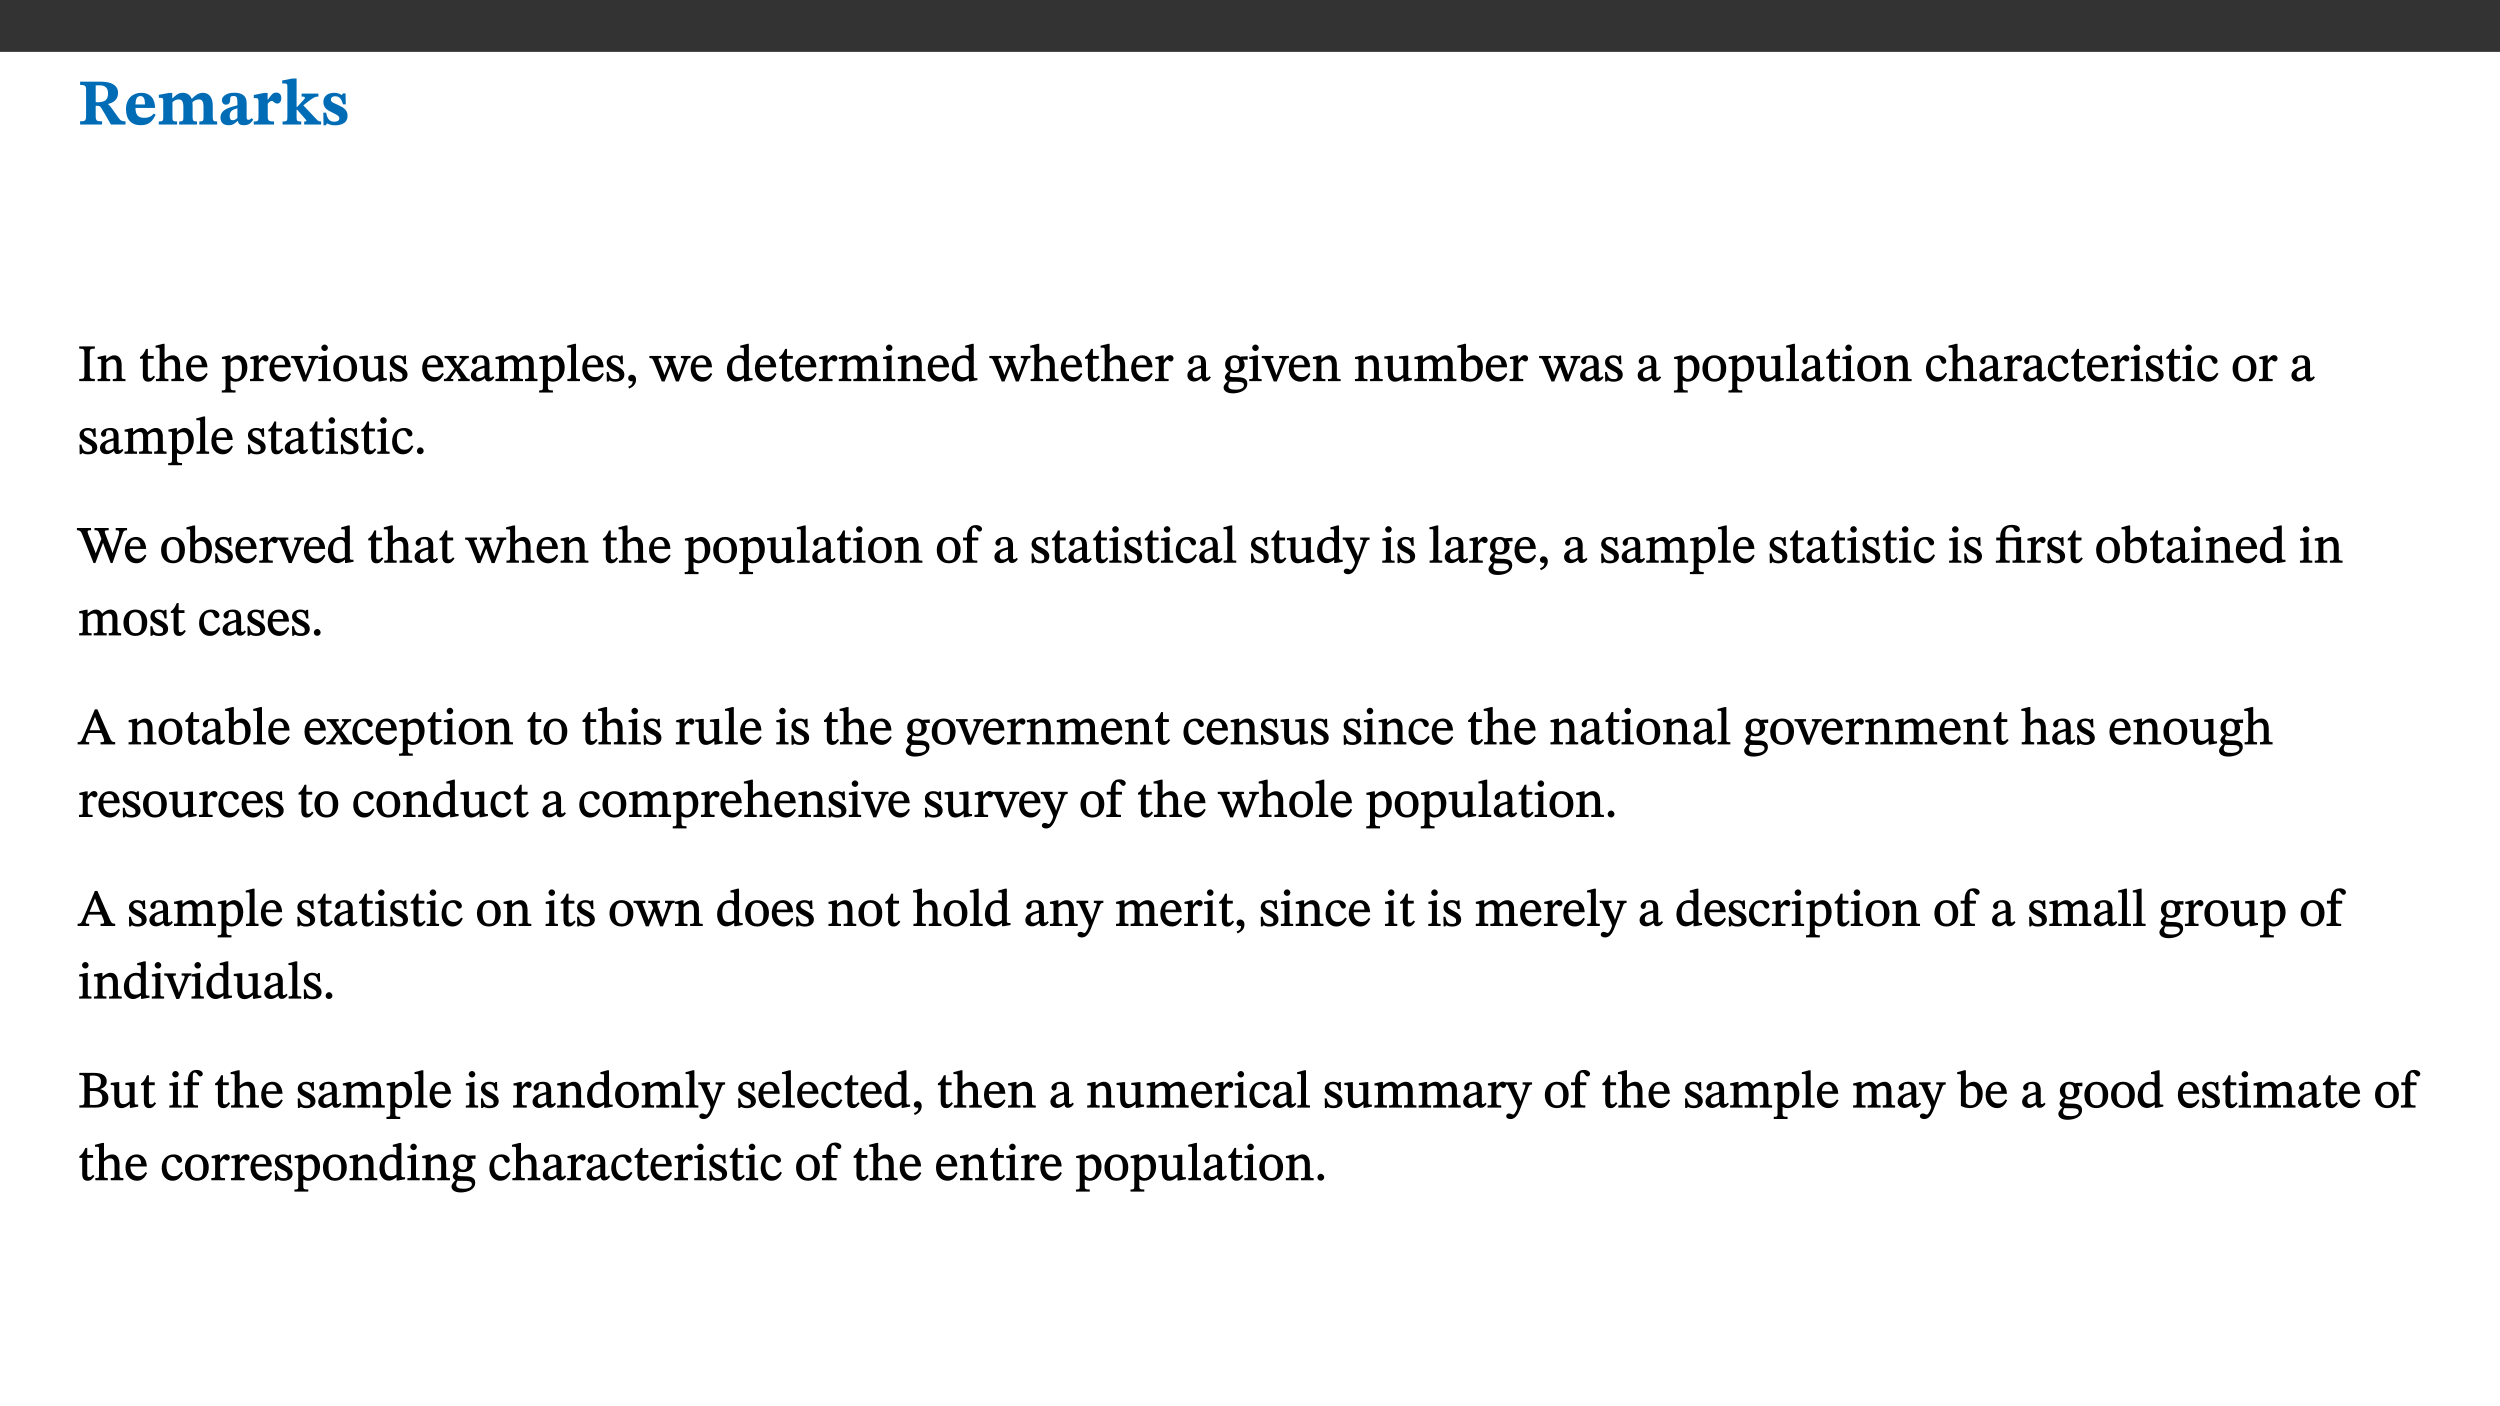 ﻿<?xml version="1.0" encoding="utf-8"?>
<svg xmlns="http://www.w3.org/2000/svg" xmlns:xlink="http://www.w3.org/1999/xlink" viewBox="0 0 960 540" version="1.1">
  <rect x="0" y="0" width="960" height="540" fill="#333333" stroke="none"/>
  <defs>
    <g>
      <symbol overflow="visible" id="glyph0-0">
        <path style="stroke:none;" d="M 7.938 -4.281 L 7.938 -4.688 C 7.938 -7.391 11.922 -9.312 11.922 -12.953 C 11.922 -15.531 9.766 -16.75 7.328 -16.75 C 4.828 -16.75 3.125 -15.234 3.125 -13.234 C 3.125 -12.062 3.594 -11.422 4.391 -11.422 C 4.984 -11.422 5.5 -11.828 5.5 -12.594 C 5.5 -13.531 4.984 -13.562 4.984 -14.375 C 4.984 -15.141 5.656 -15.641 7.109 -15.641 C 8.703 -15.641 9.688 -14.844 9.688 -12.891 C 9.688 -9.062 6.938 -8.156 6.938 -4.938 L 6.938 -4.219 L 7.938 -4.219 Z M 8.875 -1.266 C 8.875 -2.031 8.344 -2.828 7.484 -2.828 C 6.562 -2.828 6.016 -2.062 6.016 -1.266 C 6.016 -0.453 6.5 0.203 7.453 0.203 C 8.344 0.203 8.875 -0.469 8.875 -1.266 Z M 14.75 4.109 L 14.75 -19.625 L 0.25 -19.625 L 0.25 4.188 L 14.75 4.188 Z M 13.453 2.703 L 1.516 2.703 L 1.516 -18.188 L 13.453 -18.188 Z M 13.453 2.703 " />
      </symbol>
      <symbol overflow="visible" id="glyph0-1">
        <path style="stroke:none;" d="M 15.438 -12.188 C 15.438 -15.344 12.391 -16.453 8.953 -16.453 L 0.875 -16.453 L 0.875 -15.219 C 2.844 -15.219 3.172 -14.812 3.172 -13.359 L 3.172 -3.438 C 3.172 -1.406 2.75 -1.234 0.875 -1.234 L 0.875 0 L 9.312 0 L 9.312 -1.234 C 7.188 -1.234 6.859 -1.406 6.859 -3.422 L 6.859 -7.188 L 7.359 -7.188 C 8.203 -7.188 8.547 -7.109 9 -6.344 C 9.984 -4.734 10.453 -4.016 12.688 0 L 18.312 0 L 18.312 -1.234 C 17.172 -1.234 16.453 -1.391 15.688 -2.484 C 13.016 -6.219 12.312 -7.391 11.516 -7.906 L 11.516 -7.875 C 13.578 -8.344 15.438 -9.469 15.438 -12.188 Z M 6.859 -15 C 7.328 -15.062 7.828 -15.062 8.344 -15.062 C 10.656 -15.062 11.594 -13.906 11.594 -12.016 C 11.594 -9.312 10.281 -8.672 7.812 -8.547 L 6.859 -8.578 Z M 6.859 -15 " />
      </symbol>
      <symbol overflow="visible" id="glyph0-2">
        <path style="stroke:none;" d="M 11.469 -4.219 C 10.656 -3.203 9.672 -2.578 7.734 -2.578 C 5.625 -2.578 4.438 -3.547 4.438 -6.375 L 11.969 -6.375 C 11.922 -10.188 9.859 -12.188 6.734 -12.188 C 3.516 -12.188 0.797 -10.141 0.797 -5.875 C 0.797 -1.938 2.797 0.266 6.422 0.266 C 10.094 0.266 11.078 -1.703 12.172 -3.719 Z M 4.406 -7.609 C 4.516 -10.016 5 -10.922 6.391 -10.922 C 7.703 -10.922 8.078 -9.641 8.078 -7.703 L 4.406 -7.703 Z M 4.406 -7.609 " />
      </symbol>
      <symbol overflow="visible" id="glyph0-3">
        <path style="stroke:none;" d="M 13.609 -7.266 C 13.609 -7.734 13.578 -8.172 13.531 -8.547 C 14.172 -9.188 15.062 -9.641 15.984 -9.641 C 17.156 -9.641 17.797 -9.047 17.797 -6.719 L 17.797 -2.844 C 17.797 -1.469 17.641 -1.172 16.188 -1.172 L 16.188 0 L 23.047 0 L 23.047 -1.172 C 21.609 -1.172 21.344 -1.484 21.344 -2.844 L 21.344 -7.266 C 21.344 -10.531 19.844 -12.188 17.516 -12.188 C 15.859 -12.188 14.578 -11.156 13.375 -9.938 L 13.203 -9.938 C 12.688 -11.453 11.375 -12.188 9.781 -12.188 C 8.047 -12.188 7.016 -11.125 5.953 -10.094 L 5.797 -10.094 L 5.797 -12.125 L 4.453 -12.125 L 0.641 -11.406 L 0.641 -10.234 C 0.641 -10.234 0.891 -10.266 1.312 -10.266 C 2 -10.266 2.328 -10.141 2.328 -9.219 L 2.328 -2.844 C 2.328 -1.484 2.25 -1.172 0.625 -1.172 L 0.625 0 L 7.656 0 L 7.656 -1.172 C 6.016 -1.172 5.875 -1.484 5.875 -2.844 L 5.875 -8.578 C 6.547 -9.25 7.328 -9.641 8.234 -9.641 C 9.391 -9.641 10.062 -9.047 10.062 -6.719 L 10.062 -2.844 C 10.062 -1.469 9.938 -1.172 8.453 -1.172 L 8.453 0 L 15.312 0 L 15.312 -1.172 C 13.875 -1.172 13.609 -1.484 13.609 -2.844 Z M 13.609 -7.266 " />
      </symbol>
      <symbol overflow="visible" id="glyph0-4">
        <path style="stroke:none;" d="M 7.484 -1.391 C 7.703 -0.25 8.203 0.25 9.844 0.25 C 11.703 0.25 12.547 -0.562 13.406 -1.859 L 12.812 -2.453 C 12.438 -2.078 12.016 -1.812 11.625 -1.812 C 11.109 -1.812 10.859 -1.906 10.859 -2.906 L 10.859 -8.281 C 10.859 -11 9.141 -12.219 6.047 -12.219 C 3.172 -12.219 1.359 -10.828 1.359 -9.344 C 1.359 -8.234 2.156 -7.609 2.875 -7.609 C 3.734 -7.609 4.516 -8.125 4.516 -9.266 C 4.516 -10.688 4.781 -10.953 5.781 -10.953 C 6.969 -10.953 7.312 -10.578 7.312 -8.469 L 7.312 -7.391 C 4.953 -6.688 0.812 -6.078 0.812 -2.625 C 0.812 -0.625 2.125 0.266 3.938 0.266 C 5.656 0.266 6.188 -0.344 7.328 -1.312 L 7.484 -1.312 Z M 7.312 -2.547 C 6.594 -1.859 6.141 -1.656 5.5 -1.656 C 4.734 -1.656 4.359 -2.109 4.359 -3.328 C 4.359 -5.172 5.375 -5.656 7.312 -6.25 Z M 7.312 -2.547 " />
      </symbol>
      <symbol overflow="visible" id="glyph0-5">
        <path style="stroke:none;" d="M 5.828 -12.125 L 4.406 -12.125 L 0.516 -11.344 L 0.516 -10.141 C 0.516 -10.141 0.797 -10.156 1.281 -10.156 C 2.156 -10.156 2.328 -9.734 2.328 -8.844 L 2.328 -2.781 C 2.328 -1.391 2.109 -1.172 0.5 -1.172 L 0.5 0 L 8.281 0 L 8.281 -1.172 C 6.516 -1.172 5.875 -1.344 5.875 -2.953 L 5.875 -8 C 6.438 -8.656 6.969 -9.094 7.516 -9.094 C 7.906 -9.094 8.469 -8.047 9.562 -8.047 C 10.312 -8.047 11.078 -8.703 11.078 -10.141 C 11.078 -11.406 10.453 -12.266 9.172 -12.266 C 7.609 -12.266 7.234 -11.25 5.922 -9.547 L 5.828 -9.547 Z M 5.828 -12.125 " />
      </symbol>
      <symbol overflow="visible" id="glyph0-6">
        <path style="stroke:none;" d="M 15.234 -0.078 L 15.234 -1.172 C 14.547 -1.172 14.219 -1.188 13.375 -2.109 L 8.422 -7.359 L 9.344 -8.109 C 12.016 -10.281 12.938 -10.734 14.203 -10.734 L 14.203 -11.891 L 7.75 -11.891 L 7.75 -10.734 C 8.797 -10.734 9 -10.625 9 -10.266 C 9 -9.969 8.828 -9.812 8.656 -9.609 L 6.047 -6.766 L 5.828 -6.766 L 5.828 -17.672 L 4.156 -17.672 L 0.297 -16.906 L 0.297 -15.766 C 0.297 -15.766 0.875 -15.781 1.188 -15.781 C 1.812 -15.781 2.281 -15.641 2.281 -14.875 L 2.281 -2.781 C 2.281 -1.359 2 -1.172 0.453 -1.172 L 0.453 0 L 7.609 0 L 7.609 -1.172 C 6.172 -1.172 5.828 -1.312 5.828 -2.625 L 5.828 -5.672 L 6.047 -5.672 L 9.312 -1.953 C 9.547 -1.703 9.594 -1.562 9.594 -1.438 C 9.594 -1.188 9.484 -1.172 8.75 -1.172 L 8.75 0 L 15.234 0 Z M 15.234 -0.078 " />
      </symbol>
      <symbol overflow="visible" id="glyph0-7">
        <path style="stroke:none;" d="M 0.891 -4.453 L 0.984 0.297 L 1.766 0.297 L 2.297 -0.391 L 2.484 -0.391 C 3.125 -0.078 3.797 0.297 5.328 0.297 C 7.875 0.297 10.203 -0.562 10.203 -3.375 C 10.203 -5.594 8.672 -6.5 6.547 -7.516 C 4.812 -8.344 3.812 -8.547 3.812 -9.609 C 3.812 -10.328 4.312 -10.859 5.484 -10.859 C 6.812 -10.859 7.75 -10.203 8.453 -7.75 L 9.516 -7.75 L 9.422 -11.969 L 8.422 -11.969 L 8.047 -11.344 L 7.906 -11.344 C 7.516 -11.594 6.609 -12.188 5.156 -12.188 C 2.484 -12.188 0.922 -10.797 0.922 -8.719 C 0.922 -6.547 2.109 -5.672 4.219 -4.656 C 6.547 -3.562 7.031 -3.172 7.031 -2.375 C 7.031 -1.438 6.219 -1.094 5.062 -1.094 C 3.266 -1.094 2.453 -2.125 1.953 -4.562 L 0.875 -4.562 Z M 0.891 -4.453 " />
      </symbol>
      <symbol overflow="visible" id="glyph1-0">
        <path style="stroke:none;" d="M 6.5 -3.5 L 6.5 -3.828 C 6.5 -6 9.703 -7.547 9.703 -10.484 C 9.703 -12.547 7.844 -13.594 5.891 -13.594 C 3.891 -13.594 2.375 -12.312 2.375 -10.703 C 2.375 -9.766 2.891 -9.188 3.531 -9.188 C 4 -9.188 4.547 -9.562 4.547 -10.188 C 4.547 -10.938 4.125 -10.953 4.125 -11.609 C 4.125 -12.234 4.547 -12.578 5.719 -12.578 C 7 -12.578 7.656 -12 7.656 -10.422 C 7.656 -7.344 5.438 -6.609 5.438 -4.031 L 5.438 -3.391 L 6.5 -3.391 Z M 7.25 -1.078 C 7.25 -1.688 6.719 -2.391 6.016 -2.391 C 5.281 -2.391 4.703 -1.719 4.703 -1.078 C 4.703 -0.422 5.219 0.156 6 0.156 C 6.719 0.156 7.25 -0.438 7.25 -1.078 Z M 11.969 3.25 L 11.969 -15.891 L 0.062 -15.891 L 0.062 3.359 L 11.969 3.359 Z M 10.812 2.047 L 1.328 2.047 L 1.328 -14.625 L 10.672 -14.625 L 10.672 2.047 Z M 10.812 2.047 " />
      </symbol>
      <symbol overflow="visible" id="glyph1-1">
        <path style="stroke:none;" d="M 2.516 -2.734 C 2.516 -1.016 2.469 -0.859 0.531 -0.859 L 0.531 0 L 6.531 0 L 6.531 -0.859 C 4.641 -0.859 4.578 -1.016 4.578 -2.734 L 4.578 -10.578 C 4.578 -12.125 4.516 -12.484 6.531 -12.484 L 6.531 -13.344 L 0.531 -13.344 L 0.531 -12.484 C 2.562 -12.484 2.516 -12.125 2.516 -10.578 Z M 2.516 -2.734 " />
      </symbol>
      <symbol overflow="visible" id="glyph1-2">
        <path style="stroke:none;" d="M 9.703 -6.234 C 9.703 -8.531 8.719 -9.922 6.906 -9.922 C 5.656 -9.922 4.688 -9.156 3.641 -8.25 L 3.75 -8.25 L 3.766 -9.859 L 3.188 -9.859 L 0.516 -9.266 L 0.516 -8.562 L 0.734 -8.484 C 0.734 -8.484 0.859 -8.484 1.188 -8.484 C 1.734 -8.484 1.891 -8.453 1.891 -7.734 L 1.891 -2.125 C 1.891 -1.016 1.969 -0.812 0.5 -0.812 L 0.5 0 L 5.312 0 L 5.312 -0.812 C 3.766 -0.812 3.812 -1.016 3.812 -2.125 L 3.812 -7.188 C 4.359 -7.703 5.016 -8.391 6.094 -8.391 C 7 -8.391 7.797 -8.125 7.797 -5.734 L 7.797 -2.125 C 7.797 -1.016 7.875 -0.812 6.312 -0.812 L 6.312 0 L 11.172 0 L 11.172 -0.812 C 9.719 -0.812 9.703 -1.016 9.703 -2.125 Z M 9.703 -6.234 " />
      </symbol>
      <symbol overflow="visible" id="glyph1-3">
        <path style="stroke:none;" d="M 5.734 -2.016 C 5.234 -1.453 5.078 -1.234 4.438 -1.234 C 3.672 -1.234 3.609 -1.578 3.609 -2.984 L 3.609 -8.594 L 5.859 -8.594 L 5.859 -9.688 L 3.609 -9.688 L 3.625 -12.406 L 2.906 -12.406 C 2.125 -10.578 1.578 -9.844 0.594 -9.25 L 0.594 -8.594 L 1.688 -8.594 L 1.688 -2.438 C 1.688 -0.641 2.406 0.203 3.75 0.203 C 5.016 0.203 5.516 -0.438 6.391 -1.641 L 5.812 -2.109 Z M 5.734 -2.016 " />
      </symbol>
      <symbol overflow="visible" id="glyph1-4">
        <path style="stroke:none;" d="M 3.719 -7.188 C 4.703 -8.094 5.344 -8.391 6.109 -8.391 C 7.734 -8.391 7.812 -7.125 7.812 -5.5 L 7.812 -2.047 C 7.812 -1.094 7.875 -0.844 6.359 -0.844 L 6.359 0 L 11.203 0 L 11.203 -0.844 C 9.828 -0.844 9.719 -1.078 9.719 -2.125 L 9.719 -6.094 C 9.719 -7.734 9.219 -9.922 6.938 -9.922 C 5.875 -9.922 4.859 -9.422 3.641 -8.281 L 3.766 -8.281 L 3.766 -14.328 L 3.109 -14.328 L 0.297 -13.594 L 0.297 -12.922 L 0.516 -12.844 C 0.516 -12.844 0.703 -12.844 1.016 -12.844 C 1.547 -12.844 1.859 -12.875 1.859 -12.172 L 1.859 -1.969 C 1.859 -0.859 1.641 -0.844 0.453 -0.844 L 0.453 0 L 5.234 0 L 5.234 -0.844 C 3.75 -0.844 3.766 -1.016 3.766 -2.047 L 3.766 -7.219 Z M 3.719 -7.188 " />
      </symbol>
      <symbol overflow="visible" id="glyph1-5">
        <path style="stroke:none;" d="M 8.172 -3.062 C 7.531 -2.234 7.016 -1.547 5.406 -1.547 C 3.812 -1.547 2.406 -2.672 2.406 -5.297 L 8.719 -5.297 C 8.609 -8.203 7.047 -9.922 4.875 -9.922 C 2.547 -9.922 0.531 -8.188 0.531 -4.859 C 0.531 -1.656 2.531 0.203 4.922 0.203 C 6.969 0.203 8.047 -1.172 8.812 -2.75 L 8.234 -3.172 Z M 2.391 -6.156 C 2.547 -8.016 3.234 -8.859 4.578 -8.859 C 6 -8.859 6.516 -7.625 6.547 -6.297 L 2.406 -6.297 Z M 2.391 -6.156 " />
      </symbol>
      <symbol overflow="visible" id="glyph1-6">
        <path style="stroke:none;" d="M 3.5 -9.859 L 3.016 -9.859 L 0.359 -9.281 L 0.359 -8.594 L 0.578 -8.5 C 0.578 -8.5 0.875 -8.5 1.141 -8.5 C 1.797 -8.5 1.75 -8.359 1.75 -7.609 L 1.75 2.25 C 1.75 3.359 1.688 3.562 0.297 3.562 L 0.297 4.375 L 5.594 4.375 L 5.594 3.547 C 3.922 3.547 3.672 3.422 3.672 2.125 L 3.672 -0.359 L 3.578 -0.359 C 4.109 0 4.875 0.203 5.641 0.203 C 8.031 0.203 10.125 -1.938 10.125 -5.312 C 10.125 -7.922 8.625 -9.922 6.656 -9.922 C 5.484 -9.922 4.422 -9.266 3.484 -8.188 L 3.625 -8.188 L 3.625 -9.859 Z M 3.625 -7.125 C 4 -7.625 4.781 -8.312 5.844 -8.312 C 7.312 -8.312 8.047 -7.266 8.047 -4.766 C 8.047 -1.984 7.125 -0.844 5.734 -0.844 C 4.625 -0.844 4 -1.688 3.672 -2.078 L 3.672 -7.172 Z M 3.625 -7.125 " />
      </symbol>
      <symbol overflow="visible" id="glyph1-7">
        <path style="stroke:none;" d="M 3.641 -9.859 L 3.172 -9.859 L 0.562 -9.25 L 0.562 -8.562 L 0.781 -8.484 C 0.781 -8.484 0.922 -8.484 1.312 -8.484 C 2.031 -8.484 1.891 -8.25 1.891 -7.531 L 1.891 -2.047 C 1.891 -0.938 1.891 -0.844 0.438 -0.844 L 0.438 0 L 5.672 0 L 5.672 -0.844 C 4.062 -0.844 3.812 -0.891 3.812 -2.156 L 3.812 -6.672 C 4.25 -7.406 4.797 -8.203 5.266 -8.203 C 5.5 -8.203 5.891 -7.531 6.547 -7.531 C 7 -7.531 7.547 -7.969 7.547 -8.719 C 7.547 -9.406 7.047 -9.984 6.281 -9.984 C 5.312 -9.984 4.625 -9.25 3.625 -7.812 L 3.766 -7.812 L 3.766 -9.859 Z M 3.641 -9.859 " />
      </symbol>
      <symbol overflow="visible" id="glyph1-8">
        <path style="stroke:none;" d="M 9.922 -9.688 L 6.297 -9.688 L 6.297 -8.844 C 7.156 -8.844 7.438 -8.859 7.438 -8.422 C 7.438 -8.109 7.312 -7.875 7.297 -7.766 L 5.578 -3.266 L 5.203 -2.188 L 5.266 -2.188 L 4.922 -3.25 L 3.234 -7.688 C 3.109 -7.969 3.031 -8.203 3.031 -8.469 C 3.031 -8.781 3.172 -8.844 4.062 -8.844 L 4.062 -9.688 L -0.391 -9.688 L -0.391 -8.844 C 0.594 -8.844 0.703 -8.75 1.219 -7.516 L 4.219 0.125 L 5.359 0.125 L 8.547 -7.656 C 8.938 -8.688 9.141 -8.844 10.047 -8.844 L 10.047 -9.688 Z M 9.922 -9.688 " />
      </symbol>
      <symbol overflow="visible" id="glyph1-9">
        <path style="stroke:none;" d="M 2.891 -14.062 C 2.188 -14.062 1.609 -13.406 1.609 -12.812 C 1.609 -12.188 2.219 -11.547 2.891 -11.547 C 3.578 -11.547 4.141 -12.188 4.141 -12.812 C 4.141 -13.406 3.578 -14.062 2.891 -14.062 Z M 5.125 -0.812 C 3.781 -0.812 3.812 -0.969 3.812 -2.125 L 3.812 -9.859 L 3.172 -9.859 L 0.516 -9.281 L 0.516 -8.594 L 0.734 -8.5 C 0.734 -8.5 0.875 -8.5 1.156 -8.5 C 1.734 -8.5 1.891 -8.547 1.891 -7.688 L 1.891 -2.125 C 1.891 -1 1.969 -0.812 0.5 -0.812 L 0.5 0 L 5.234 0 L 5.234 -0.812 Z M 5.125 -0.812 " />
      </symbol>
      <symbol overflow="visible" id="glyph1-10">
        <path style="stroke:none;" d="M 5.141 -9.922 C 2.453 -9.922 0.531 -7.828 0.531 -4.938 C 0.531 -1.719 2.344 0.203 5.141 0.203 C 7.734 0.203 9.688 -1.672 9.688 -5.016 C 9.688 -7.969 7.875 -9.922 5.141 -9.922 Z M 5.062 -8.906 C 6.828 -8.906 7.594 -7.375 7.594 -4.922 C 7.594 -1.672 6.859 -0.859 5.219 -0.859 C 3.5 -0.844 2.656 -2.031 2.656 -5.203 C 2.656 -7.75 3.547 -8.906 5.062 -8.906 Z M 5.062 -8.906 " />
      </symbol>
      <symbol overflow="visible" id="glyph1-11">
        <path style="stroke:none;" d="M 10.75 -1.156 L 10.562 -1.156 C 9.609 -1.156 9.484 -1.156 9.484 -2.328 L 9.484 -9.781 L 8.891 -9.781 L 5.953 -9.484 L 5.953 -8.672 C 7.375 -8.672 7.562 -8.688 7.562 -7.625 L 7.562 -2.453 C 6.812 -1.797 6.281 -1.328 5.266 -1.328 C 4.219 -1.328 3.578 -1.797 3.578 -3.828 L 3.578 -9.781 L 3.031 -9.781 L 0.312 -9.469 L 0.312 -8.672 C 1.531 -8.641 1.672 -8.688 1.672 -7.609 L 1.672 -3.562 C 1.672 -0.859 2.766 0.203 4.422 0.203 C 5.703 0.203 6.719 -0.438 7.734 -1.438 L 7.656 -1.438 L 7.656 0.094 L 8.234 0.094 L 10.875 -0.375 L 10.875 -1.156 Z M 10.75 -1.156 " />
      </symbol>
      <symbol overflow="visible" id="glyph1-12">
        <path style="stroke:none;" d="M 0.641 -3.391 L 0.703 0.156 L 1.297 0.156 L 1.719 -0.297 C 2.234 -0.078 2.828 0.219 3.984 0.219 C 5.781 0.219 7.453 -0.625 7.453 -2.484 C 7.453 -3.969 6.438 -4.797 4.625 -5.75 C 2.953 -6.609 2.328 -7.016 2.328 -7.797 C 2.328 -8.688 2.906 -8.984 3.828 -8.984 C 5.047 -8.984 5.641 -8.531 6.094 -6.516 L 6.891 -6.516 L 6.812 -9.828 L 6.219 -9.828 L 5.875 -9.406 L 5.938 -9.406 C 5.438 -9.641 4.844 -9.922 3.844 -9.922 C 2.125 -9.922 0.656 -8.906 0.656 -7.266 C 0.656 -5.797 1.516 -5.016 3.328 -4.109 L 3.422 -4.062 C 5.281 -3.141 5.516 -2.891 5.516 -1.953 C 5.516 -1.016 4.938 -0.781 3.938 -0.781 C 2.469 -0.781 1.828 -1.328 1.391 -3.531 L 0.641 -3.531 Z M 0.641 -3.391 " />
      </symbol>
      <symbol overflow="visible" id="glyph1-13">
        <path style="stroke:none;" d="M 9.719 -0.125 L 9.719 -0.844 C 8.859 -0.844 8.641 -1.156 8.094 -1.953 L 5.719 -5.312 L 7.75 -7.953 C 8.203 -8.531 8.594 -8.844 9.391 -8.844 L 9.391 -9.688 L 5.844 -9.688 L 5.844 -8.859 C 6.609 -8.859 6.656 -8.812 6.656 -8.5 C 6.656 -8.188 6.516 -7.984 5.969 -7.25 L 5.062 -5.938 L 5.125 -5.938 L 4.656 -6.766 C 3.984 -7.891 3.672 -8.203 3.672 -8.531 C 3.672 -8.828 3.859 -8.859 4.625 -8.859 L 4.625 -9.688 L 0.078 -9.688 L 0.078 -8.844 C 1.031 -8.844 1.172 -8.688 1.875 -7.688 L 3.859 -4.828 L 1.547 -1.797 C 0.891 -1.016 0.641 -0.844 -0.172 -0.844 L -0.172 0 L 3.406 0 L 3.406 -0.844 C 2.625 -0.844 2.516 -0.781 2.516 -1 C 2.516 -1.156 2.75 -1.438 2.953 -1.75 L 4.562 -4.062 L 4.5 -4.062 L 4.875 -3.406 L 6.141 -1.469 C 6.234 -1.312 6.234 -1.281 6.234 -1.141 C 6.234 -0.797 6.141 -0.844 5.297 -0.844 L 5.297 0 L 9.719 0 Z M 9.719 -0.125 " />
      </symbol>
      <symbol overflow="visible" id="glyph1-14">
        <path style="stroke:none;" d="M 6 -1.359 C 6.109 -0.484 6.453 0.094 7.328 0.094 C 8.344 0.094 8.906 -0.359 9.641 -1.422 L 9.156 -1.906 C 8.812 -1.516 8.625 -1.359 8.25 -1.359 C 7.828 -1.359 7.766 -1.375 7.766 -2.188 L 7.766 -6.719 C 7.766 -8.781 6.828 -9.922 4.656 -9.922 C 2.484 -9.922 1.016 -8.703 1.016 -7.594 C 1.016 -6.938 1.594 -6.516 1.984 -6.516 C 2.547 -6.516 2.984 -6.938 2.984 -7.547 C 2.984 -8.75 3.062 -9.047 4.203 -9.047 C 5.406 -9.047 5.859 -8.5 5.859 -6.766 L 5.859 -6 C 4.281 -5.5 0.625 -4.844 0.625 -2.219 C 0.625 -0.938 1.594 0.141 3.125 0.141 C 4.406 0.141 5.203 -0.453 6.094 -1.234 L 6.016 -1.234 Z M 5.891 -2.047 C 5.219 -1.5 4.609 -1.219 3.938 -1.219 C 3.094 -1.219 2.625 -1.688 2.625 -2.688 C 2.625 -4.25 4.188 -4.656 5.859 -5.078 L 5.859 -2.016 Z M 5.891 -2.047 " />
      </symbol>
      <symbol overflow="visible" id="glyph1-15">
        <path style="stroke:none;" d="M 3.766 -7.156 C 4.344 -7.688 5.141 -8.391 6.172 -8.391 C 7.094 -8.391 7.625 -8.062 7.625 -6.375 L 7.625 -2.438 C 7.625 -1.031 7.656 -0.844 6.094 -0.844 L 6.094 0 L 11.078 0 L 11.078 -0.844 C 9.516 -0.844 9.547 -1.062 9.547 -2.438 L 9.547 -7.219 C 10.156 -7.75 10.891 -8.391 11.719 -8.391 C 12.656 -8.391 13.281 -8.062 13.281 -6.25 L 13.281 -2.438 C 13.281 -1.219 13.375 -0.844 11.875 -0.844 L 11.875 0 L 16.641 0 L 16.641 -0.844 C 15.141 -0.844 15.203 -1.172 15.203 -2.438 L 15.203 -6.5 C 15.203 -8.906 14.062 -9.922 12.516 -9.922 C 11.453 -9.922 10.344 -9.297 9.281 -8.266 L 9.344 -8.266 C 8.984 -9.078 8.188 -9.922 7.047 -9.922 C 5.703 -9.922 4.688 -9.141 3.641 -8.25 L 3.75 -8.25 L 3.75 -9.859 L 3.141 -9.859 L 0.516 -9.266 L 0.516 -8.562 L 0.734 -8.484 C 0.734 -8.484 0.891 -8.484 1.188 -8.484 C 1.75 -8.484 1.891 -8.422 1.891 -7.703 L 1.891 -2.125 C 1.891 -0.938 1.891 -0.844 0.5 -0.844 L 0.5 0 L 5.297 0 L 5.297 -0.844 C 3.938 -0.844 3.812 -0.938 3.812 -2.047 L 3.812 -7.172 Z M 3.766 -7.156 " />
      </symbol>
      <symbol overflow="visible" id="glyph1-16">
        <path style="stroke:none;" d="M 5.172 -0.844 C 3.75 -0.844 3.766 -0.969 3.766 -2.125 L 3.766 -14.328 L 3.141 -14.328 L 0.375 -13.594 L 0.375 -12.953 L 0.594 -12.875 C 0.594 -12.875 0.812 -12.875 1.156 -12.875 C 1.656 -12.875 1.859 -12.953 1.859 -12.125 L 1.859 -2.125 C 1.859 -1.016 1.906 -0.844 0.453 -0.844 L 0.453 0 L 5.297 0 L 5.297 -0.844 Z M 5.172 -0.844 " />
      </symbol>
      <symbol overflow="visible" id="glyph1-17">
        <path style="stroke:none;" d="M 1.469 2.828 C 2.266 2.469 4.062 1.672 4.062 -0.578 C 4.062 -1.672 3.406 -2.469 2.406 -2.469 C 1.609 -2.469 1.031 -1.797 1.031 -1.156 C 1.031 -0.578 1.5 0.047 2.266 0.047 C 2.484 0.047 2.672 0 2.75 -0.016 C 2.75 1.422 1.969 1.75 1.062 2.125 L 1.422 2.875 Z M 1.469 2.828 " />
      </symbol>
      <symbol overflow="visible" id="glyph1-18">
        <path style="stroke:none;" d="M 15.188 -9.688 L 11.594 -9.688 L 11.594 -8.844 C 12.469 -8.844 12.703 -8.844 12.703 -8.469 C 12.703 -8.125 12.609 -7.844 12.594 -7.75 L 11.016 -3.281 L 10.656 -2.266 L 10.719 -2.266 L 10.406 -3.281 L 8.781 -7.656 C 8.688 -7.953 8.609 -8.234 8.609 -8.469 C 8.609 -8.781 8.719 -8.844 9.609 -8.844 L 9.609 -9.688 L 5.172 -9.688 L 5.172 -8.844 C 6.203 -8.844 6.359 -8.812 6.828 -7.516 L 7.047 -6.906 L 5.625 -3.281 L 5.234 -2.266 L 5.281 -2.266 L 4.953 -3.281 L 3.234 -7.688 C 3.109 -7.984 3.016 -8.203 3.016 -8.469 C 3.016 -8.781 3.141 -8.844 4.062 -8.844 L 4.062 -9.688 L -0.484 -9.688 L -0.484 -8.844 C 0.531 -8.844 0.703 -8.75 1.219 -7.516 L 4.25 0.125 L 5.344 0.125 L 7.672 -5.672 L 7.562 -5.672 L 9.688 0.125 L 10.812 0.125 L 13.828 -7.656 C 14.219 -8.688 14.406 -8.844 15.297 -8.844 L 15.297 -9.688 Z M 15.188 -9.688 " />
      </symbol>
      <symbol overflow="visible" id="glyph1-19">
        <path style="stroke:none;" d="M 10.359 -0.484 L 10.359 -1.156 L 9.828 -1.156 C 9.078 -1.156 8.938 -1.219 8.938 -2.25 L 8.938 -14.328 L 8.281 -14.328 L 5.641 -13.594 L 5.641 -12.922 L 5.859 -12.844 C 5.859 -12.844 6.109 -12.844 6.297 -12.844 C 7.078 -12.844 7.031 -12.797 7.031 -11.906 L 7.031 -9.547 C 6.641 -9.734 5.891 -9.922 5.234 -9.922 C 2.734 -9.922 0.516 -7.766 0.516 -4.484 C 0.516 -1.938 1.812 0.156 4.062 0.156 C 5.375 0.156 6.469 -0.641 7.188 -1.281 L 7.094 -1.281 L 7.094 0.094 L 7.688 0.094 L 10.359 -0.375 Z M 7.078 -2.234 C 6.375 -1.75 5.938 -1.531 5 -1.531 C 3.312 -1.531 2.516 -2.516 2.516 -5.266 C 2.516 -7.766 3.531 -8.859 5.203 -8.859 C 6.438 -8.859 6.875 -8.203 7.031 -7.391 L 7.031 -2.219 Z M 7.078 -2.234 " />
      </symbol>
      <symbol overflow="visible" id="glyph1-20">
        <path style="stroke:none;" d="M 2.453 -3.891 C 1.516 -3.172 0.781 -2.234 0.781 -1.516 C 0.781 -0.953 1.25 -0.344 1.891 -0.016 L 1.891 -0.062 C 0.859 0.938 0.281 1.719 0.281 2.375 C 0.281 3.469 1.188 4.688 3.812 4.688 C 6.312 4.688 9.391 3.641 9.391 0.969 C 9.391 -1.312 7.344 -1.531 4.844 -1.531 C 3.016 -1.531 2.609 -1.594 2.609 -2.188 C 2.609 -2.531 2.891 -3.172 3.047 -3.391 C 3.531 -3.234 4.078 -3.109 4.719 -3.109 C 6.812 -3.109 8.359 -4.406 8.359 -6.25 C 8.359 -7.25 7.891 -8.016 7.656 -8.344 L 7.656 -8.266 L 9.516 -8.203 L 9.516 -9.578 L 6.828 -9.422 L 6.906 -9.203 C 6.906 -9.203 5.938 -9.922 4.625 -9.922 C 2.516 -9.922 0.875 -8.531 0.875 -6.531 C 0.875 -5.234 1.5 -4.297 2.406 -3.766 L 2.406 -3.859 Z M 4.484 -8.938 C 5.75 -8.938 6.328 -7.984 6.328 -6.375 C 6.328 -4.484 5.734 -4.062 4.734 -4.062 C 3.453 -4.062 2.891 -4.906 2.891 -6.609 C 2.891 -8.281 3.453 -8.938 4.484 -8.938 Z M 2.531 0.203 C 2.812 0.203 3.188 0.219 4.781 0.234 C 6.109 0.266 8.109 0.094 8.109 1.531 C 8.109 2.391 7.312 3.281 4.953 3.281 C 2.922 3.281 2.094 2.844 2.094 1.688 C 2.094 1.281 2.188 0.891 2.594 0.203 Z M 2.531 0.203 " />
      </symbol>
      <symbol overflow="visible" id="glyph1-21">
        <path style="stroke:none;" d="M 3.25 -14.328 L 2.734 -14.328 L 0.016 -13.594 L 0.016 -12.922 L 0.234 -12.844 C 0.234 -12.844 0.391 -12.844 0.719 -12.844 C 1.469 -12.844 1.453 -12.812 1.453 -11.906 L 1.453 -0.656 C 1.969 -0.375 3.234 0.203 4.922 0.203 C 7.688 0.203 9.828 -1.797 9.828 -5.359 C 9.828 -7.953 8.344 -9.922 6.375 -9.922 C 5.047 -9.922 3.906 -9.031 3.234 -8.234 L 3.359 -8.234 L 3.359 -14.328 Z M 3.328 -7.125 C 3.688 -7.609 4.484 -8.312 5.5 -8.312 C 7.391 -8.312 7.75 -6.641 7.75 -4.719 C 7.75 -2.516 7.172 -0.875 5.281 -0.875 C 4.219 -0.875 3.703 -1.312 3.359 -1.734 L 3.359 -7.172 Z M 3.328 -7.125 " />
      </symbol>
      <symbol overflow="visible" id="glyph1-22">
        <path style="stroke:none;" d="M 8.031 -3.172 C 7.125 -2.016 6.547 -1.547 5.266 -1.547 C 3.203 -1.547 2.344 -3.125 2.344 -5.562 C 2.344 -7.844 3.203 -8.922 4.828 -8.922 C 6.531 -8.922 5.875 -6.656 7.344 -6.656 C 7.906 -6.656 8.312 -7.094 8.312 -7.672 C 8.312 -8.828 7.031 -9.922 5.156 -9.922 C 2.297 -9.922 0.516 -7.75 0.516 -4.625 C 0.516 -1.859 2.156 0.203 4.641 0.203 C 6.766 0.203 7.875 -1.172 8.672 -2.844 L 8.094 -3.266 Z M 8.031 -3.172 " />
      </symbol>
      <symbol overflow="visible" id="glyph1-23">
        <path style="stroke:none;" d="M 3.75 -1.094 C 3.75 -1.75 3.203 -2.469 2.453 -2.469 C 1.719 -2.469 1.141 -1.766 1.141 -1.109 C 1.141 -0.438 1.656 0.156 2.438 0.156 C 3.203 0.156 3.75 -0.484 3.75 -1.094 Z M 3.75 -1.094 " />
      </symbol>
      <symbol overflow="visible" id="glyph1-24">
        <path style="stroke:none;" d="M 18.781 -13.344 L 14.547 -13.344 L 14.547 -12.484 C 15.594 -12.484 15.875 -12.375 15.875 -11.781 C 15.875 -11.281 15.719 -10.672 15.516 -10.047 L 13.281 -3.562 L 13.375 -3.562 L 12.75 -5.406 L 10.672 -10.781 C 10.531 -11.141 10.344 -11.609 10.344 -11.938 C 10.344 -12.375 10.734 -12.484 11.859 -12.484 L 11.859 -13.344 L 6.391 -13.344 L 6.391 -12.484 C 7.672 -12.484 7.844 -12.453 8.484 -10.719 L 9.047 -9.188 L 6.828 -3.5 L 6.906 -3.5 L 6.328 -5.047 L 4.031 -10.859 C 3.828 -11.375 3.75 -11.719 3.75 -11.953 C 3.75 -12.375 3.922 -12.484 5.062 -12.484 L 5.062 -13.344 L -0.344 -13.344 L -0.344 -12.484 C 0.844 -12.453 1.234 -12.109 1.859 -10.438 L 6.031 0.125 L 6.719 0.125 L 9.719 -7.797 L 9.625 -7.797 L 12.609 0.125 L 13.328 0.125 L 17.219 -11.234 C 17.578 -12.25 17.844 -12.469 18.906 -12.484 L 18.906 -13.344 Z M 18.781 -13.344 " />
      </symbol>
      <symbol overflow="visible" id="glyph1-25">
        <path style="stroke:none;" d="M 0.375 -9.547 L 0.375 -8.594 L 1.891 -8.594 L 1.891 -2.484 C 1.891 -0.938 1.812 -0.844 0.219 -0.844 L 0.219 0 L 5.844 0 L 5.844 -0.844 C 4.062 -0.844 3.812 -0.938 3.812 -2.484 L 3.812 -8.594 L 6.234 -8.594 L 6.234 -9.688 L 3.812 -9.688 L 3.812 -11.312 C 3.812 -12.984 3.906 -13.469 4.641 -13.469 C 5.641 -13.469 5.734 -11.953 6.734 -11.953 C 7.188 -11.953 7.672 -12.344 7.672 -12.922 C 7.672 -13.828 6.609 -14.469 5.312 -14.469 C 3.922 -14.469 3.109 -13.891 2.562 -12.969 C 2.047 -12.047 1.891 -11.062 1.891 -9.688 L 0.375 -9.688 Z M 0.375 -9.547 " />
      </symbol>
      <symbol overflow="visible" id="glyph1-26">
        <path style="stroke:none;" d="M 9.828 -9.688 L 6.297 -9.688 L 6.297 -8.844 C 7.094 -8.844 7.406 -8.859 7.406 -8.469 C 7.406 -8.312 7.344 -8.125 7.312 -7.969 L 5.438 -2.266 L 5.5 -2.266 L 5.234 -3.172 L 3.281 -7.547 C 3.172 -7.828 3.016 -8.172 3.016 -8.406 C 3.016 -8.766 3.125 -8.828 4.141 -8.828 L 4.141 -9.688 L -0.375 -9.688 L -0.375 -8.844 C 0.484 -8.844 0.625 -8.703 0.812 -8.25 L 3.75 -1.859 C 3.984 -1.312 4.344 -0.484 4.344 -0.219 C 4.344 0.359 3.344 2.688 2.703 2.688 C 2.219 2.688 1.797 2.25 1.094 2.25 C 0.562 2.25 0.016 2.656 0.016 3.25 C 0.016 4 0.734 4.406 1.641 4.406 C 3.25 4.406 4.344 3.25 5.453 0.312 L 8.562 -7.844 C 8.844 -8.625 9.031 -8.844 9.938 -8.844 L 9.938 -9.688 Z M 9.828 -9.688 " />
      </symbol>
      <symbol overflow="visible" id="glyph1-27">
        <path style="stroke:none;" d="M 11.328 -0.844 C 9.906 -0.844 9.922 -1 9.922 -2.125 L 9.922 -9.859 L 9.281 -9.859 L 7.156 -9.688 L 3.844 -9.688 L 3.844 -10.75 C 3.844 -12.953 4.516 -13.562 5.891 -13.562 C 6.578 -13.562 6.891 -13.5 7.109 -12.922 C 7.375 -12.328 7.766 -11.75 8.359 -11.75 C 8.969 -11.75 9.438 -12.234 9.438 -12.797 C 9.438 -13.906 8.125 -14.547 6.391 -14.547 C 4.484 -14.547 3.203 -13.781 2.672 -12.922 C 2.109 -12.031 1.891 -11.078 1.891 -9.688 L 0.375 -9.688 L 0.375 -8.594 L 1.891 -8.594 L 1.891 -2.484 C 1.891 -0.938 1.812 -0.812 0.219 -0.812 L 0.219 0 L 5.562 0 L 5.562 -0.812 C 4.047 -0.812 3.844 -0.953 3.844 -2.484 L 3.844 -8.594 L 7.594 -8.594 C 7.969 -8.484 8.016 -8.312 8.016 -7.656 L 8.016 -2.125 C 8.016 -1.078 8.062 -0.844 6.609 -0.844 L 6.609 0 L 11.453 0 L 11.453 -0.844 Z M 11.328 -0.844 " />
      </symbol>
      <symbol overflow="visible" id="glyph1-28">
        <path style="stroke:none;" d="M 14.344 -0.125 L 14.344 -0.859 C 13.141 -0.859 12.875 -1.172 12.297 -2.484 L 7.516 -13.453 L 6.547 -13.453 L 2.266 -3.312 C 1.312 -1.031 1.172 -0.859 -0.078 -0.859 L -0.078 0 L 4.359 0 L 4.359 -0.859 C 3.312 -0.859 3.031 -0.844 3.031 -1.391 C 3.031 -1.75 3.125 -2.047 3.25 -2.375 L 4.078 -4.359 L 9.047 -4.359 L 9.766 -2.688 C 10.016 -2.094 10.094 -1.734 10.094 -1.453 C 10.094 -0.75 9.469 -0.859 8.719 -0.859 L 8.719 0 L 14.344 0 Z M 8.828 -5.422 L 4.5 -5.422 L 6.656 -10.734 L 6.531 -10.734 L 8.625 -5.422 Z M 8.828 -5.422 " />
      </symbol>
      <symbol overflow="visible" id="glyph1-29">
        <path style="stroke:none;" d="M 8.141 -6.969 C 9.797 -7.406 11.094 -8.328 11.094 -10.094 C 11.094 -12.078 9.641 -13.344 6.094 -13.344 L 0.578 -13.344 L 0.578 -12.484 C 2.328 -12.484 2.516 -12.391 2.516 -10.797 L 2.516 -2.656 C 2.516 -1 2.328 -0.859 0.578 -0.859 L 0.578 0 L 6.859 0 C 9.828 0 11.734 -1.375 11.734 -3.641 C 11.734 -5.812 9.844 -6.875 8.266 -7.125 L 8.266 -7 Z M 4.609 -7.328 L 4.609 -12.25 C 4.875 -12.297 5.297 -12.312 5.672 -12.312 C 8.109 -12.312 8.859 -11.5 8.859 -9.938 C 8.859 -8.125 8.25 -7.469 5.844 -7.469 L 4.609 -7.469 Z M 4.484 -6.375 L 5.875 -6.375 C 7.734 -6.375 9.391 -5.875 9.391 -3.609 C 9.391 -1.078 7.625 -1 5.922 -1 C 5.438 -1 4.953 -1.016 4.609 -1.062 L 4.609 -6.375 Z M 4.484 -6.375 " />
      </symbol>
    </g>
  </defs>
  <g id="surface76">
    <path style=" stroke:none;fill-rule:nonzero;fill:rgb(100%,100%,100%);fill-opacity:1;" d="M 0 559.926 L 960 559.926 L 960 19.926 L 0 19.926 Z M 0 559.926 " />
    <g style="fill:rgb(0%,42.354%,71.373%);fill-opacity:1;">
      <use xlink:href="#glyph0-1" x="29.888" y="47.821" />
    </g>
    <g style="fill:rgb(0%,42.354%,71.373%);fill-opacity:1;">
      <use xlink:href="#glyph0-2" x="47.586" y="47.821" />
      <use xlink:href="#glyph0-3" x="60.351" y="47.821" />
      <use xlink:href="#glyph0-4" x="83.849" y="47.821" />
      <use xlink:href="#glyph0-5" x="96.937" y="47.821" />
      <use xlink:href="#glyph0-6" x="108.066" y="47.821" />
      <use xlink:href="#glyph0-7" x="123.261" y="47.821" />
    </g>
    <g style="fill:rgb(0%,0%,0%);fill-opacity:1;">
      <use xlink:href="#glyph1-1" x="29.888" y="146.36" />
      <use xlink:href="#glyph1-2" x="37.001" y="146.36" />
    </g>
    <g style="fill:rgb(0%,0%,0%);fill-opacity:1;">
      <use xlink:href="#glyph1-3" x="53.161" y="146.36" />
      <use xlink:href="#glyph1-4" x="59.437" y="146.36" />
      <use xlink:href="#glyph1-5" x="70.934" y="146.36" />
    </g>
    <g style="fill:rgb(0%,0%,0%);fill-opacity:1;">
      <use xlink:href="#glyph1-6" x="84.862" y="146.36" />
      <use xlink:href="#glyph1-7" x="95.562" y="146.36" />
    </g>
    <g style="fill:rgb(0%,0%,0%);fill-opacity:1;">
      <use xlink:href="#glyph1-5" x="102.934" y="146.36" />
      <use xlink:href="#glyph1-8" x="112.179" y="146.36" />
      <use xlink:href="#glyph1-9" x="121.763" y="146.36" />
      <use xlink:href="#glyph1-10" x="127.442" y="146.36" />
      <use xlink:href="#glyph1-11" x="137.684" y="146.36" />
      <use xlink:href="#glyph1-12" x="149.041" y="146.36" />
    </g>
    <g style="fill:rgb(0%,0%,0%);fill-opacity:1;">
      <use xlink:href="#glyph1-5" x="161.594" y="146.36" />
    </g>
    <g style="fill:rgb(0%,0%,0%);fill-opacity:1;">
      <use xlink:href="#glyph1-13" x="170.64" y="146.36" />
      <use xlink:href="#glyph1-14" x="180.184" y="146.36" />
      <use xlink:href="#glyph1-15" x="189.749" y="146.36" />
      <use xlink:href="#glyph1-6" x="206.725" y="146.36" />
      <use xlink:href="#glyph1-16" x="217.425" y="146.36" />
      <use xlink:href="#glyph1-5" x="223.064" y="146.36" />
      <use xlink:href="#glyph1-12" x="232.309" y="146.36" />
      <use xlink:href="#glyph1-17" x="240.179" y="146.36" />
    </g>
    <g style="fill:rgb(0%,0%,0%);fill-opacity:1;">
      <use xlink:href="#glyph1-18" x="249.863" y="146.36" />
    </g>
    <g style="fill:rgb(0%,0%,0%);fill-opacity:1;">
      <use xlink:href="#glyph1-5" x="264.688" y="146.36" />
    </g>
    <g style="fill:rgb(0%,0%,0%);fill-opacity:1;">
      <use xlink:href="#glyph1-19" x="278.615" y="146.36" />
      <use xlink:href="#glyph1-5" x="289.355" y="146.36" />
      <use xlink:href="#glyph1-3" x="298.6" y="146.36" />
    </g>
    <g style="fill:rgb(0%,0%,0%);fill-opacity:1;">
      <use xlink:href="#glyph1-5" x="304.777" y="146.36" />
      <use xlink:href="#glyph1-7" x="314.022" y="146.36" />
      <use xlink:href="#glyph1-15" x="321.594" y="146.36" />
      <use xlink:href="#glyph1-9" x="338.57" y="146.36" />
      <use xlink:href="#glyph1-2" x="344.249" y="146.36" />
      <use xlink:href="#glyph1-5" x="355.726" y="146.36" />
      <use xlink:href="#glyph1-19" x="364.971" y="146.36" />
    </g>
    <g style="fill:rgb(0%,0%,0%);fill-opacity:1;">
      <use xlink:href="#glyph1-18" x="380.394" y="146.36" />
      <use xlink:href="#glyph1-4" x="395.318" y="146.36" />
      <use xlink:href="#glyph1-5" x="406.815" y="146.36" />
      <use xlink:href="#glyph1-3" x="416.06" y="146.36" />
      <use xlink:href="#glyph1-4" x="422.336" y="146.36" />
      <use xlink:href="#glyph1-5" x="433.833" y="146.36" />
      <use xlink:href="#glyph1-7" x="443.079" y="146.36" />
    </g>
    <g style="fill:rgb(0%,0%,0%);fill-opacity:1;">
      <use xlink:href="#glyph1-14" x="455.333" y="146.36" />
    </g>
    <g style="fill:rgb(0%,0%,0%);fill-opacity:1;">
      <use xlink:href="#glyph1-20" x="469.579" y="146.36" />
      <use xlink:href="#glyph1-9" x="479.223" y="146.36" />
      <use xlink:href="#glyph1-8" x="484.902" y="146.36" />
    </g>
    <g style="fill:rgb(0%,0%,0%);fill-opacity:1;">
      <use xlink:href="#glyph1-5" x="494.386" y="146.36" />
      <use xlink:href="#glyph1-2" x="503.631" y="146.36" />
    </g>
    <g style="fill:rgb(0%,0%,0%);fill-opacity:1;">
      <use xlink:href="#glyph1-2" x="519.791" y="146.36" />
      <use xlink:href="#glyph1-11" x="531.268" y="146.36" />
      <use xlink:href="#glyph1-15" x="542.625" y="146.36" />
      <use xlink:href="#glyph1-21" x="559.602" y="146.36" />
      <use xlink:href="#glyph1-5" x="570.003" y="146.36" />
      <use xlink:href="#glyph1-7" x="579.248" y="146.36" />
    </g>
    <g style="fill:rgb(0%,0%,0%);fill-opacity:1;">
      <use xlink:href="#glyph1-18" x="591.502" y="146.36" />
    </g>
    <g style="fill:rgb(0%,0%,0%);fill-opacity:1;">
      <use xlink:href="#glyph1-14" x="606.127" y="146.36" />
      <use xlink:href="#glyph1-12" x="615.691" y="146.36" />
    </g>
    <g style="fill:rgb(0%,0%,0%);fill-opacity:1;">
      <use xlink:href="#glyph1-14" x="628.244" y="146.36" />
    </g>
    <g style="fill:rgb(0%,0%,0%);fill-opacity:1;">
      <use xlink:href="#glyph1-6" x="642.491" y="146.36" />
      <use xlink:href="#glyph1-10" x="653.191" y="146.36" />
      <use xlink:href="#glyph1-6" x="663.432" y="146.36" />
      <use xlink:href="#glyph1-11" x="674.132" y="146.36" />
      <use xlink:href="#glyph1-16" x="685.489" y="146.36" />
      <use xlink:href="#glyph1-14" x="691.128" y="146.36" />
      <use xlink:href="#glyph1-3" x="700.692" y="146.36" />
      <use xlink:href="#glyph1-9" x="706.969" y="146.36" />
      <use xlink:href="#glyph1-10" x="712.648" y="146.36" />
      <use xlink:href="#glyph1-2" x="722.889" y="146.36" />
    </g>
    <g style="fill:rgb(0%,0%,0%);fill-opacity:1;">
      <use xlink:href="#glyph1-22" x="739.049" y="146.36" />
      <use xlink:href="#glyph1-4" x="747.935" y="146.36" />
      <use xlink:href="#glyph1-14" x="759.432" y="146.36" />
      <use xlink:href="#glyph1-7" x="768.996" y="146.36" />
    </g>
    <g style="fill:rgb(0%,0%,0%);fill-opacity:1;">
      <use xlink:href="#glyph1-14" x="776.269" y="146.36" />
      <use xlink:href="#glyph1-22" x="785.833" y="146.36" />
      <use xlink:href="#glyph1-3" x="794.72" y="146.36" />
    </g>
    <g style="fill:rgb(0%,0%,0%);fill-opacity:1;">
      <use xlink:href="#glyph1-5" x="800.897" y="146.36" />
      <use xlink:href="#glyph1-7" x="810.142" y="146.36" />
      <use xlink:href="#glyph1-9" x="817.714" y="146.36" />
      <use xlink:href="#glyph1-12" x="823.392" y="146.36" />
      <use xlink:href="#glyph1-3" x="831.263" y="146.36" />
      <use xlink:href="#glyph1-9" x="837.539" y="146.36" />
      <use xlink:href="#glyph1-22" x="843.218" y="146.36" />
    </g>
    <g style="fill:rgb(0%,0%,0%);fill-opacity:1;">
      <use xlink:href="#glyph1-10" x="856.787" y="146.36" />
      <use xlink:href="#glyph1-7" x="867.029" y="146.36" />
    </g>
    <g style="fill:rgb(0%,0%,0%);fill-opacity:1;">
      <use xlink:href="#glyph1-14" x="879.283" y="146.36" />
    </g>
    <g style="fill:rgb(0%,0%,0%);fill-opacity:1;">
      <use xlink:href="#glyph1-12" x="29.888" y="174.256" />
      <use xlink:href="#glyph1-14" x="37.758" y="174.256" />
      <use xlink:href="#glyph1-15" x="47.323" y="174.256" />
      <use xlink:href="#glyph1-6" x="64.299" y="174.256" />
      <use xlink:href="#glyph1-16" x="74.999" y="174.256" />
      <use xlink:href="#glyph1-5" x="80.638" y="174.256" />
    </g>
    <g style="fill:rgb(0%,0%,0%);fill-opacity:1;">
      <use xlink:href="#glyph1-12" x="94.565" y="174.256" />
      <use xlink:href="#glyph1-3" x="102.436" y="174.256" />
      <use xlink:href="#glyph1-14" x="108.712" y="174.256" />
      <use xlink:href="#glyph1-3" x="118.277" y="174.256" />
      <use xlink:href="#glyph1-9" x="124.553" y="174.256" />
      <use xlink:href="#glyph1-12" x="130.232" y="174.256" />
      <use xlink:href="#glyph1-3" x="138.102" y="174.256" />
      <use xlink:href="#glyph1-9" x="144.379" y="174.256" />
      <use xlink:href="#glyph1-22" x="150.057" y="174.256" />
      <use xlink:href="#glyph1-23" x="158.944" y="174.256" />
    </g>
    <g style="fill:rgb(0%,0%,0%);fill-opacity:1;">
      <use xlink:href="#glyph1-24" x="29.888" y="216.099" />
    </g>
    <g style="fill:rgb(0%,0%,0%);fill-opacity:1;">
      <use xlink:href="#glyph1-5" x="47.402" y="216.099" />
    </g>
    <g style="fill:rgb(0%,0%,0%);fill-opacity:1;">
      <use xlink:href="#glyph1-10" x="61.33" y="216.099" />
      <use xlink:href="#glyph1-21" x="71.572" y="216.099" />
      <use xlink:href="#glyph1-12" x="81.973" y="216.099" />
      <use xlink:href="#glyph1-5" x="89.843" y="216.099" />
      <use xlink:href="#glyph1-7" x="99.088" y="216.099" />
      <use xlink:href="#glyph1-8" x="106.66" y="216.099" />
    </g>
    <g style="fill:rgb(0%,0%,0%);fill-opacity:1;">
      <use xlink:href="#glyph1-5" x="116.145" y="216.099" />
      <use xlink:href="#glyph1-19" x="125.39" y="216.099" />
    </g>
    <g style="fill:rgb(0%,0%,0%);fill-opacity:1;">
      <use xlink:href="#glyph1-3" x="140.812" y="216.099" />
      <use xlink:href="#glyph1-4" x="147.088" y="216.099" />
      <use xlink:href="#glyph1-14" x="158.585" y="216.099" />
      <use xlink:href="#glyph1-3" x="168.15" y="216.099" />
    </g>
    <g style="fill:rgb(0%,0%,0%);fill-opacity:1;">
      <use xlink:href="#glyph1-18" x="179.108" y="216.099" />
      <use xlink:href="#glyph1-4" x="194.032" y="216.099" />
      <use xlink:href="#glyph1-5" x="205.529" y="216.099" />
      <use xlink:href="#glyph1-2" x="214.775" y="216.099" />
    </g>
    <g style="fill:rgb(0%,0%,0%);fill-opacity:1;">
      <use xlink:href="#glyph1-3" x="230.934" y="216.099" />
      <use xlink:href="#glyph1-4" x="237.211" y="216.099" />
      <use xlink:href="#glyph1-5" x="248.707" y="216.099" />
    </g>
    <g style="fill:rgb(0%,0%,0%);fill-opacity:1;">
      <use xlink:href="#glyph1-6" x="262.635" y="216.099" />
      <use xlink:href="#glyph1-10" x="273.335" y="216.099" />
      <use xlink:href="#glyph1-6" x="283.577" y="216.099" />
      <use xlink:href="#glyph1-11" x="294.277" y="216.099" />
      <use xlink:href="#glyph1-16" x="305.634" y="216.099" />
      <use xlink:href="#glyph1-14" x="311.273" y="216.099" />
      <use xlink:href="#glyph1-3" x="320.837" y="216.099" />
      <use xlink:href="#glyph1-9" x="327.113" y="216.099" />
      <use xlink:href="#glyph1-10" x="332.792" y="216.099" />
      <use xlink:href="#glyph1-2" x="343.034" y="216.099" />
    </g>
    <g style="fill:rgb(0%,0%,0%);fill-opacity:1;">
      <use xlink:href="#glyph1-10" x="359.193" y="216.099" />
      <use xlink:href="#glyph1-25" x="369.435" y="216.099" />
    </g>
    <g style="fill:rgb(0%,0%,0%);fill-opacity:1;">
      <use xlink:href="#glyph1-14" x="381.23" y="216.099" />
    </g>
    <g style="fill:rgb(0%,0%,0%);fill-opacity:1;">
      <use xlink:href="#glyph1-12" x="395.477" y="216.099" />
      <use xlink:href="#glyph1-3" x="403.348" y="216.099" />
      <use xlink:href="#glyph1-14" x="409.624" y="216.099" />
      <use xlink:href="#glyph1-3" x="419.188" y="216.099" />
      <use xlink:href="#glyph1-9" x="425.465" y="216.099" />
      <use xlink:href="#glyph1-12" x="431.143" y="216.099" />
      <use xlink:href="#glyph1-3" x="439.014" y="216.099" />
      <use xlink:href="#glyph1-9" x="445.29" y="216.099" />
      <use xlink:href="#glyph1-22" x="450.969" y="216.099" />
      <use xlink:href="#glyph1-14" x="459.856" y="216.099" />
      <use xlink:href="#glyph1-16" x="469.42" y="216.099" />
    </g>
    <g style="fill:rgb(0%,0%,0%);fill-opacity:1;">
      <use xlink:href="#glyph1-12" x="479.741" y="216.099" />
      <use xlink:href="#glyph1-3" x="487.612" y="216.099" />
      <use xlink:href="#glyph1-11" x="493.888" y="216.099" />
      <use xlink:href="#glyph1-19" x="505.245" y="216.099" />
      <use xlink:href="#glyph1-26" x="515.985" y="216.099" />
    </g>
    <g style="fill:rgb(0%,0%,0%);fill-opacity:1;">
      <use xlink:href="#glyph1-9" x="530.291" y="216.099" />
      <use xlink:href="#glyph1-12" x="535.97" y="216.099" />
    </g>
    <g style="fill:rgb(0%,0%,0%);fill-opacity:1;">
      <use xlink:href="#glyph1-16" x="548.523" y="216.099" />
      <use xlink:href="#glyph1-14" x="554.162" y="216.099" />
      <use xlink:href="#glyph1-7" x="563.726" y="216.099" />
      <use xlink:href="#glyph1-20" x="571.298" y="216.099" />
    </g>
    <g style="fill:rgb(0%,0%,0%);fill-opacity:1;">
      <use xlink:href="#glyph1-5" x="581.041" y="216.099" />
      <use xlink:href="#glyph1-17" x="590.287" y="216.099" />
    </g>
    <g style="fill:rgb(0%,0%,0%);fill-opacity:1;">
      <use xlink:href="#glyph1-14" x="599.97" y="216.099" />
    </g>
    <g style="fill:rgb(0%,0%,0%);fill-opacity:1;">
      <use xlink:href="#glyph1-12" x="614.217" y="216.099" />
      <use xlink:href="#glyph1-14" x="622.087" y="216.099" />
      <use xlink:href="#glyph1-15" x="631.651" y="216.099" />
      <use xlink:href="#glyph1-6" x="648.628" y="216.099" />
      <use xlink:href="#glyph1-16" x="659.328" y="216.099" />
      <use xlink:href="#glyph1-5" x="664.966" y="216.099" />
    </g>
    <g style="fill:rgb(0%,0%,0%);fill-opacity:1;">
      <use xlink:href="#glyph1-12" x="678.894" y="216.099" />
      <use xlink:href="#glyph1-3" x="686.765" y="216.099" />
      <use xlink:href="#glyph1-14" x="693.041" y="216.099" />
      <use xlink:href="#glyph1-3" x="702.605" y="216.099" />
      <use xlink:href="#glyph1-9" x="708.882" y="216.099" />
      <use xlink:href="#glyph1-12" x="714.56" y="216.099" />
      <use xlink:href="#glyph1-3" x="722.431" y="216.099" />
      <use xlink:href="#glyph1-9" x="728.707" y="216.099" />
      <use xlink:href="#glyph1-22" x="734.386" y="216.099" />
    </g>
    <g style="fill:rgb(0%,0%,0%);fill-opacity:1;">
      <use xlink:href="#glyph1-9" x="747.955" y="216.099" />
      <use xlink:href="#glyph1-12" x="753.634" y="216.099" />
    </g>
    <g style="fill:rgb(0%,0%,0%);fill-opacity:1;">
      <use xlink:href="#glyph1-27" x="766.187" y="216.099" />
      <use xlink:href="#glyph1-7" x="777.983" y="216.099" />
      <use xlink:href="#glyph1-12" x="785.554" y="216.099" />
      <use xlink:href="#glyph1-3" x="793.425" y="216.099" />
    </g>
    <g style="fill:rgb(0%,0%,0%);fill-opacity:1;">
      <use xlink:href="#glyph1-10" x="804.384" y="216.099" />
      <use xlink:href="#glyph1-21" x="814.625" y="216.099" />
      <use xlink:href="#glyph1-3" x="825.026" y="216.099" />
      <use xlink:href="#glyph1-14" x="831.303" y="216.099" />
      <use xlink:href="#glyph1-9" x="840.867" y="216.099" />
      <use xlink:href="#glyph1-2" x="846.546" y="216.099" />
      <use xlink:href="#glyph1-5" x="858.022" y="216.099" />
      <use xlink:href="#glyph1-19" x="867.268" y="216.099" />
    </g>
    <g style="fill:rgb(0%,0%,0%);fill-opacity:1;">
      <use xlink:href="#glyph1-9" x="882.69" y="216.099" />
      <use xlink:href="#glyph1-2" x="888.369" y="216.099" />
    </g>
    <g style="fill:rgb(0%,0%,0%);fill-opacity:1;">
      <use xlink:href="#glyph1-15" x="29.888" y="243.994" />
      <use xlink:href="#glyph1-10" x="46.864" y="243.994" />
      <use xlink:href="#glyph1-12" x="57.106" y="243.994" />
      <use xlink:href="#glyph1-3" x="64.976" y="243.994" />
    </g>
    <g style="fill:rgb(0%,0%,0%);fill-opacity:1;">
      <use xlink:href="#glyph1-22" x="75.935" y="243.994" />
      <use xlink:href="#glyph1-14" x="84.822" y="243.994" />
      <use xlink:href="#glyph1-12" x="94.386" y="243.994" />
      <use xlink:href="#glyph1-5" x="102.257" y="243.994" />
      <use xlink:href="#glyph1-12" x="111.502" y="243.994" />
      <use xlink:href="#glyph1-23" x="119.372" y="243.994" />
    </g>
    <g style="fill:rgb(0%,0%,0%);fill-opacity:1;">
      <use xlink:href="#glyph1-28" x="29.888" y="285.837" />
    </g>
    <g style="fill:rgb(0%,0%,0%);fill-opacity:1;">
      <use xlink:href="#glyph1-2" x="48.877" y="285.837" />
      <use xlink:href="#glyph1-10" x="60.354" y="285.837" />
      <use xlink:href="#glyph1-3" x="70.595" y="285.837" />
      <use xlink:href="#glyph1-14" x="76.872" y="285.837" />
      <use xlink:href="#glyph1-21" x="86.436" y="285.837" />
      <use xlink:href="#glyph1-16" x="96.837" y="285.837" />
      <use xlink:href="#glyph1-5" x="102.476" y="285.837" />
    </g>
    <g style="fill:rgb(0%,0%,0%);fill-opacity:1;">
      <use xlink:href="#glyph1-5" x="116.404" y="285.837" />
    </g>
    <g style="fill:rgb(0%,0%,0%);fill-opacity:1;">
      <use xlink:href="#glyph1-13" x="125.45" y="285.837" />
    </g>
    <g style="fill:rgb(0%,0%,0%);fill-opacity:1;">
      <use xlink:href="#glyph1-22" x="134.795" y="285.837" />
      <use xlink:href="#glyph1-5" x="143.681" y="285.837" />
      <use xlink:href="#glyph1-6" x="152.927" y="285.837" />
      <use xlink:href="#glyph1-3" x="163.626" y="285.837" />
      <use xlink:href="#glyph1-9" x="169.903" y="285.837" />
      <use xlink:href="#glyph1-10" x="175.582" y="285.837" />
      <use xlink:href="#glyph1-2" x="185.823" y="285.837" />
    </g>
    <g style="fill:rgb(0%,0%,0%);fill-opacity:1;">
      <use xlink:href="#glyph1-3" x="201.983" y="285.837" />
    </g>
    <g style="fill:rgb(0%,0%,0%);fill-opacity:1;">
      <use xlink:href="#glyph1-10" x="208.159" y="285.837" />
    </g>
    <g style="fill:rgb(0%,0%,0%);fill-opacity:1;">
      <use xlink:href="#glyph1-3" x="223.084" y="285.837" />
      <use xlink:href="#glyph1-4" x="229.36" y="285.837" />
      <use xlink:href="#glyph1-9" x="240.857" y="285.837" />
      <use xlink:href="#glyph1-12" x="246.536" y="285.837" />
    </g>
    <g style="fill:rgb(0%,0%,0%);fill-opacity:1;">
      <use xlink:href="#glyph1-7" x="259.088" y="285.837" />
      <use xlink:href="#glyph1-11" x="266.66" y="285.837" />
      <use xlink:href="#glyph1-16" x="278.018" y="285.837" />
      <use xlink:href="#glyph1-5" x="283.656" y="285.837" />
    </g>
    <g style="fill:rgb(0%,0%,0%);fill-opacity:1;">
      <use xlink:href="#glyph1-9" x="297.584" y="285.837" />
      <use xlink:href="#glyph1-12" x="303.263" y="285.837" />
    </g>
    <g style="fill:rgb(0%,0%,0%);fill-opacity:1;">
      <use xlink:href="#glyph1-3" x="315.816" y="285.837" />
      <use xlink:href="#glyph1-4" x="322.092" y="285.837" />
      <use xlink:href="#glyph1-5" x="333.589" y="285.837" />
    </g>
    <g style="fill:rgb(0%,0%,0%);fill-opacity:1;">
      <use xlink:href="#glyph1-20" x="347.517" y="285.837" />
    </g>
    <g style="fill:rgb(0%,0%,0%);fill-opacity:1;">
      <use xlink:href="#glyph1-10" x="357.26" y="285.837" />
      <use xlink:href="#glyph1-8" x="367.502" y="285.837" />
    </g>
    <g style="fill:rgb(0%,0%,0%);fill-opacity:1;">
      <use xlink:href="#glyph1-5" x="376.986" y="285.837" />
      <use xlink:href="#glyph1-7" x="386.232" y="285.837" />
      <use xlink:href="#glyph1-2" x="393.803" y="285.837" />
      <use xlink:href="#glyph1-15" x="405.28" y="285.837" />
      <use xlink:href="#glyph1-5" x="422.257" y="285.837" />
      <use xlink:href="#glyph1-2" x="431.502" y="285.837" />
      <use xlink:href="#glyph1-3" x="442.979" y="285.837" />
    </g>
    <g style="fill:rgb(0%,0%,0%);fill-opacity:1;">
      <use xlink:href="#glyph1-22" x="453.938" y="285.837" />
      <use xlink:href="#glyph1-5" x="462.824" y="285.837" />
      <use xlink:href="#glyph1-2" x="472.07" y="285.837" />
      <use xlink:href="#glyph1-12" x="483.547" y="285.837" />
      <use xlink:href="#glyph1-11" x="491.417" y="285.837" />
      <use xlink:href="#glyph1-12" x="502.775" y="285.837" />
    </g>
    <g style="fill:rgb(0%,0%,0%);fill-opacity:1;">
      <use xlink:href="#glyph1-12" x="515.328" y="285.837" />
      <use xlink:href="#glyph1-9" x="523.198" y="285.837" />
      <use xlink:href="#glyph1-2" x="528.877" y="285.837" />
      <use xlink:href="#glyph1-22" x="540.354" y="285.837" />
      <use xlink:href="#glyph1-5" x="549.24" y="285.837" />
    </g>
    <g style="fill:rgb(0%,0%,0%);fill-opacity:1;">
      <use xlink:href="#glyph1-3" x="563.168" y="285.837" />
      <use xlink:href="#glyph1-4" x="569.445" y="285.837" />
      <use xlink:href="#glyph1-5" x="580.942" y="285.837" />
    </g>
    <g style="fill:rgb(0%,0%,0%);fill-opacity:1;">
      <use xlink:href="#glyph1-2" x="594.869" y="285.837" />
      <use xlink:href="#glyph1-14" x="606.346" y="285.837" />
      <use xlink:href="#glyph1-3" x="615.91" y="285.837" />
      <use xlink:href="#glyph1-9" x="622.187" y="285.837" />
      <use xlink:href="#glyph1-10" x="627.866" y="285.837" />
      <use xlink:href="#glyph1-2" x="638.107" y="285.837" />
      <use xlink:href="#glyph1-14" x="649.584" y="285.837" />
      <use xlink:href="#glyph1-16" x="659.148" y="285.837" />
    </g>
    <g style="fill:rgb(0%,0%,0%);fill-opacity:1;">
      <use xlink:href="#glyph1-20" x="669.47" y="285.837" />
    </g>
    <g style="fill:rgb(0%,0%,0%);fill-opacity:1;">
      <use xlink:href="#glyph1-10" x="679.213" y="285.837" />
      <use xlink:href="#glyph1-8" x="689.455" y="285.837" />
    </g>
    <g style="fill:rgb(0%,0%,0%);fill-opacity:1;">
      <use xlink:href="#glyph1-5" x="698.939" y="285.837" />
      <use xlink:href="#glyph1-7" x="708.184" y="285.837" />
      <use xlink:href="#glyph1-2" x="715.756" y="285.837" />
      <use xlink:href="#glyph1-15" x="727.233" y="285.837" />
      <use xlink:href="#glyph1-5" x="744.209" y="285.837" />
      <use xlink:href="#glyph1-2" x="753.455" y="285.837" />
      <use xlink:href="#glyph1-3" x="764.932" y="285.837" />
    </g>
    <g style="fill:rgb(0%,0%,0%);fill-opacity:1;">
      <use xlink:href="#glyph1-4" x="775.89" y="285.837" />
      <use xlink:href="#glyph1-14" x="787.387" y="285.837" />
      <use xlink:href="#glyph1-12" x="796.952" y="285.837" />
    </g>
    <g style="fill:rgb(0%,0%,0%);fill-opacity:1;">
      <use xlink:href="#glyph1-5" x="809.504" y="285.837" />
      <use xlink:href="#glyph1-2" x="818.75" y="285.837" />
      <use xlink:href="#glyph1-10" x="830.227" y="285.837" />
      <use xlink:href="#glyph1-11" x="840.468" y="285.837" />
      <use xlink:href="#glyph1-20" x="851.826" y="285.837" />
      <use xlink:href="#glyph1-4" x="861.47" y="285.837" />
    </g>
    <g style="fill:rgb(0%,0%,0%);fill-opacity:1;">
      <use xlink:href="#glyph1-7" x="29.888" y="313.733" />
    </g>
    <g style="fill:rgb(0%,0%,0%);fill-opacity:1;">
      <use xlink:href="#glyph1-5" x="37.26" y="313.733" />
      <use xlink:href="#glyph1-12" x="46.506" y="313.733" />
      <use xlink:href="#glyph1-10" x="54.376" y="313.733" />
      <use xlink:href="#glyph1-11" x="64.618" y="313.733" />
      <use xlink:href="#glyph1-7" x="75.975" y="313.733" />
    </g>
    <g style="fill:rgb(0%,0%,0%);fill-opacity:1;">
      <use xlink:href="#glyph1-22" x="83.348" y="313.733" />
      <use xlink:href="#glyph1-5" x="92.234" y="313.733" />
      <use xlink:href="#glyph1-12" x="101.48" y="313.733" />
    </g>
    <g style="fill:rgb(0%,0%,0%);fill-opacity:1;">
      <use xlink:href="#glyph1-3" x="114.032" y="313.733" />
    </g>
    <g style="fill:rgb(0%,0%,0%);fill-opacity:1;">
      <use xlink:href="#glyph1-10" x="120.209" y="313.733" />
    </g>
    <g style="fill:rgb(0%,0%,0%);fill-opacity:1;">
      <use xlink:href="#glyph1-22" x="135.133" y="313.733" />
      <use xlink:href="#glyph1-10" x="144.02" y="313.733" />
      <use xlink:href="#glyph1-2" x="154.262" y="313.733" />
      <use xlink:href="#glyph1-19" x="165.739" y="313.733" />
      <use xlink:href="#glyph1-11" x="176.478" y="313.733" />
      <use xlink:href="#glyph1-22" x="187.836" y="313.733" />
      <use xlink:href="#glyph1-3" x="196.722" y="313.733" />
    </g>
    <g style="fill:rgb(0%,0%,0%);fill-opacity:1;">
      <use xlink:href="#glyph1-14" x="207.681" y="313.733" />
    </g>
    <g style="fill:rgb(0%,0%,0%);fill-opacity:1;">
      <use xlink:href="#glyph1-22" x="221.928" y="313.733" />
      <use xlink:href="#glyph1-10" x="230.815" y="313.733" />
      <use xlink:href="#glyph1-15" x="241.056" y="313.733" />
      <use xlink:href="#glyph1-6" x="258.032" y="313.733" />
      <use xlink:href="#glyph1-7" x="268.732" y="313.733" />
    </g>
    <g style="fill:rgb(0%,0%,0%);fill-opacity:1;">
      <use xlink:href="#glyph1-5" x="276.105" y="313.733" />
      <use xlink:href="#glyph1-4" x="285.35" y="313.733" />
      <use xlink:href="#glyph1-5" x="296.847" y="313.733" />
      <use xlink:href="#glyph1-2" x="306.092" y="313.733" />
      <use xlink:href="#glyph1-12" x="317.569" y="313.733" />
      <use xlink:href="#glyph1-9" x="325.44" y="313.733" />
      <use xlink:href="#glyph1-8" x="331.118" y="313.733" />
    </g>
    <g style="fill:rgb(0%,0%,0%);fill-opacity:1;">
      <use xlink:href="#glyph1-5" x="340.603" y="313.733" />
    </g>
    <g style="fill:rgb(0%,0%,0%);fill-opacity:1;">
      <use xlink:href="#glyph1-12" x="354.531" y="313.733" />
      <use xlink:href="#glyph1-11" x="362.401" y="313.733" />
      <use xlink:href="#glyph1-7" x="373.758" y="313.733" />
      <use xlink:href="#glyph1-8" x="381.33" y="313.733" />
    </g>
    <g style="fill:rgb(0%,0%,0%);fill-opacity:1;">
      <use xlink:href="#glyph1-5" x="390.815" y="313.733" />
      <use xlink:href="#glyph1-26" x="400.06" y="313.733" />
    </g>
    <g style="fill:rgb(0%,0%,0%);fill-opacity:1;">
      <use xlink:href="#glyph1-10" x="414.366" y="313.733" />
      <use xlink:href="#glyph1-25" x="424.608" y="313.733" />
    </g>
    <g style="fill:rgb(0%,0%,0%);fill-opacity:1;">
      <use xlink:href="#glyph1-3" x="436.404" y="313.733" />
      <use xlink:href="#glyph1-4" x="442.68" y="313.733" />
      <use xlink:href="#glyph1-5" x="454.177" y="313.733" />
    </g>
    <g style="fill:rgb(0%,0%,0%);fill-opacity:1;">
      <use xlink:href="#glyph1-18" x="468.105" y="313.733" />
      <use xlink:href="#glyph1-4" x="483.029" y="313.733" />
      <use xlink:href="#glyph1-10" x="494.526" y="313.733" />
      <use xlink:href="#glyph1-16" x="504.767" y="313.733" />
      <use xlink:href="#glyph1-5" x="510.406" y="313.733" />
    </g>
    <g style="fill:rgb(0%,0%,0%);fill-opacity:1;">
      <use xlink:href="#glyph1-6" x="524.334" y="313.733" />
      <use xlink:href="#glyph1-10" x="535.034" y="313.733" />
      <use xlink:href="#glyph1-6" x="545.275" y="313.733" />
      <use xlink:href="#glyph1-11" x="555.975" y="313.733" />
      <use xlink:href="#glyph1-16" x="567.333" y="313.733" />
      <use xlink:href="#glyph1-14" x="572.971" y="313.733" />
      <use xlink:href="#glyph1-3" x="582.536" y="313.733" />
      <use xlink:href="#glyph1-9" x="588.812" y="313.733" />
      <use xlink:href="#glyph1-10" x="594.491" y="313.733" />
      <use xlink:href="#glyph1-2" x="604.732" y="313.733" />
      <use xlink:href="#glyph1-23" x="616.209" y="313.733" />
    </g>
    <g style="fill:rgb(0%,0%,0%);fill-opacity:1;">
      <use xlink:href="#glyph1-28" x="29.888" y="355.576" />
    </g>
    <g style="fill:rgb(0%,0%,0%);fill-opacity:1;">
      <use xlink:href="#glyph1-12" x="48.877" y="355.576" />
      <use xlink:href="#glyph1-14" x="56.747" y="355.576" />
      <use xlink:href="#glyph1-15" x="66.311" y="355.576" />
      <use xlink:href="#glyph1-6" x="83.288" y="355.576" />
      <use xlink:href="#glyph1-16" x="93.988" y="355.576" />
      <use xlink:href="#glyph1-5" x="99.626" y="355.576" />
    </g>
    <g style="fill:rgb(0%,0%,0%);fill-opacity:1;">
      <use xlink:href="#glyph1-12" x="113.554" y="355.576" />
      <use xlink:href="#glyph1-3" x="121.425" y="355.576" />
      <use xlink:href="#glyph1-14" x="127.701" y="355.576" />
      <use xlink:href="#glyph1-3" x="137.265" y="355.576" />
      <use xlink:href="#glyph1-9" x="143.542" y="355.576" />
      <use xlink:href="#glyph1-12" x="149.221" y="355.576" />
      <use xlink:href="#glyph1-3" x="157.091" y="355.576" />
      <use xlink:href="#glyph1-9" x="163.367" y="355.576" />
      <use xlink:href="#glyph1-22" x="169.046" y="355.576" />
    </g>
    <g style="fill:rgb(0%,0%,0%);fill-opacity:1;">
      <use xlink:href="#glyph1-10" x="182.615" y="355.576" />
      <use xlink:href="#glyph1-2" x="192.857" y="355.576" />
    </g>
    <g style="fill:rgb(0%,0%,0%);fill-opacity:1;">
      <use xlink:href="#glyph1-9" x="209.016" y="355.576" />
      <use xlink:href="#glyph1-3" x="214.695" y="355.576" />
      <use xlink:href="#glyph1-12" x="220.971" y="355.576" />
    </g>
    <g style="fill:rgb(0%,0%,0%);fill-opacity:1;">
      <use xlink:href="#glyph1-10" x="233.524" y="355.576" />
      <use xlink:href="#glyph1-18" x="243.766" y="355.576" />
      <use xlink:href="#glyph1-2" x="258.69" y="355.576" />
    </g>
    <g style="fill:rgb(0%,0%,0%);fill-opacity:1;">
      <use xlink:href="#glyph1-19" x="274.849" y="355.576" />
      <use xlink:href="#glyph1-10" x="285.589" y="355.576" />
      <use xlink:href="#glyph1-5" x="295.831" y="355.576" />
      <use xlink:href="#glyph1-12" x="305.076" y="355.576" />
    </g>
    <g style="fill:rgb(0%,0%,0%);fill-opacity:1;">
      <use xlink:href="#glyph1-2" x="317.629" y="355.576" />
      <use xlink:href="#glyph1-10" x="329.106" y="355.576" />
      <use xlink:href="#glyph1-3" x="339.348" y="355.576" />
    </g>
    <g style="fill:rgb(0%,0%,0%);fill-opacity:1;">
      <use xlink:href="#glyph1-4" x="350.306" y="355.576" />
      <use xlink:href="#glyph1-10" x="361.803" y="355.576" />
      <use xlink:href="#glyph1-16" x="372.045" y="355.576" />
      <use xlink:href="#glyph1-19" x="377.684" y="355.576" />
    </g>
    <g style="fill:rgb(0%,0%,0%);fill-opacity:1;">
      <use xlink:href="#glyph1-14" x="393.106" y="355.576" />
      <use xlink:href="#glyph1-2" x="402.67" y="355.576" />
    </g>
    <g style="fill:rgb(0%,0%,0%);fill-opacity:1;">
      <use xlink:href="#glyph1-26" x="413.749" y="355.576" />
    </g>
    <g style="fill:rgb(0%,0%,0%);fill-opacity:1;">
      <use xlink:href="#glyph1-15" x="428.055" y="355.576" />
      <use xlink:href="#glyph1-5" x="445.031" y="355.576" />
      <use xlink:href="#glyph1-7" x="454.277" y="355.576" />
      <use xlink:href="#glyph1-9" x="461.848" y="355.576" />
      <use xlink:href="#glyph1-3" x="467.527" y="355.576" />
      <use xlink:href="#glyph1-17" x="473.803" y="355.576" />
    </g>
    <g style="fill:rgb(0%,0%,0%);fill-opacity:1;">
      <use xlink:href="#glyph1-12" x="483.487" y="355.576" />
      <use xlink:href="#glyph1-9" x="491.357" y="355.576" />
      <use xlink:href="#glyph1-2" x="497.036" y="355.576" />
      <use xlink:href="#glyph1-22" x="508.513" y="355.576" />
      <use xlink:href="#glyph1-5" x="517.4" y="355.576" />
    </g>
    <g style="fill:rgb(0%,0%,0%);fill-opacity:1;">
      <use xlink:href="#glyph1-9" x="531.328" y="355.576" />
      <use xlink:href="#glyph1-3" x="537.006" y="355.576" />
    </g>
    <g style="fill:rgb(0%,0%,0%);fill-opacity:1;">
      <use xlink:href="#glyph1-9" x="547.965" y="355.576" />
      <use xlink:href="#glyph1-12" x="553.644" y="355.576" />
    </g>
    <g style="fill:rgb(0%,0%,0%);fill-opacity:1;">
      <use xlink:href="#glyph1-15" x="566.197" y="355.576" />
      <use xlink:href="#glyph1-5" x="583.173" y="355.576" />
      <use xlink:href="#glyph1-7" x="592.419" y="355.576" />
    </g>
    <g style="fill:rgb(0%,0%,0%);fill-opacity:1;">
      <use xlink:href="#glyph1-5" x="599.791" y="355.576" />
      <use xlink:href="#glyph1-16" x="609.036" y="355.576" />
      <use xlink:href="#glyph1-26" x="614.675" y="355.576" />
    </g>
    <g style="fill:rgb(0%,0%,0%);fill-opacity:1;">
      <use xlink:href="#glyph1-14" x="628.981" y="355.576" />
    </g>
    <g style="fill:rgb(0%,0%,0%);fill-opacity:1;">
      <use xlink:href="#glyph1-19" x="643.228" y="355.576" />
      <use xlink:href="#glyph1-5" x="653.968" y="355.576" />
      <use xlink:href="#glyph1-12" x="663.213" y="355.576" />
      <use xlink:href="#glyph1-22" x="671.084" y="355.576" />
      <use xlink:href="#glyph1-7" x="679.97" y="355.576" />
      <use xlink:href="#glyph1-9" x="687.542" y="355.576" />
      <use xlink:href="#glyph1-6" x="693.22" y="355.576" />
      <use xlink:href="#glyph1-3" x="703.92" y="355.576" />
      <use xlink:href="#glyph1-9" x="710.197" y="355.576" />
      <use xlink:href="#glyph1-10" x="715.876" y="355.576" />
      <use xlink:href="#glyph1-2" x="726.117" y="355.576" />
    </g>
    <g style="fill:rgb(0%,0%,0%);fill-opacity:1;">
      <use xlink:href="#glyph1-10" x="742.277" y="355.576" />
      <use xlink:href="#glyph1-25" x="752.518" y="355.576" />
    </g>
    <g style="fill:rgb(0%,0%,0%);fill-opacity:1;">
      <use xlink:href="#glyph1-14" x="764.314" y="355.576" />
    </g>
    <g style="fill:rgb(0%,0%,0%);fill-opacity:1;">
      <use xlink:href="#glyph1-12" x="778.56" y="355.576" />
      <use xlink:href="#glyph1-15" x="786.431" y="355.576" />
      <use xlink:href="#glyph1-14" x="803.407" y="355.576" />
      <use xlink:href="#glyph1-16" x="812.971" y="355.576" />
      <use xlink:href="#glyph1-16" x="818.61" y="355.576" />
    </g>
    <g style="fill:rgb(0%,0%,0%);fill-opacity:1;">
      <use xlink:href="#glyph1-20" x="828.932" y="355.576" />
      <use xlink:href="#glyph1-7" x="838.575" y="355.576" />
    </g>
    <g style="fill:rgb(0%,0%,0%);fill-opacity:1;">
      <use xlink:href="#glyph1-10" x="845.948" y="355.576" />
      <use xlink:href="#glyph1-11" x="856.189" y="355.576" />
      <use xlink:href="#glyph1-6" x="867.547" y="355.576" />
    </g>
    <g style="fill:rgb(0%,0%,0%);fill-opacity:1;">
      <use xlink:href="#glyph1-10" x="882.929" y="355.576" />
      <use xlink:href="#glyph1-25" x="893.171" y="355.576" />
    </g>
    <g style="fill:rgb(0%,0%,0%);fill-opacity:1;">
      <use xlink:href="#glyph1-9" x="29.888" y="383.471" />
      <use xlink:href="#glyph1-2" x="35.567" y="383.471" />
      <use xlink:href="#glyph1-19" x="47.044" y="383.471" />
      <use xlink:href="#glyph1-9" x="57.783" y="383.471" />
      <use xlink:href="#glyph1-8" x="63.462" y="383.471" />
      <use xlink:href="#glyph1-9" x="73.046" y="383.471" />
      <use xlink:href="#glyph1-19" x="78.725" y="383.471" />
      <use xlink:href="#glyph1-11" x="89.465" y="383.471" />
      <use xlink:href="#glyph1-14" x="100.822" y="383.471" />
      <use xlink:href="#glyph1-16" x="110.386" y="383.471" />
      <use xlink:href="#glyph1-12" x="116.025" y="383.471" />
      <use xlink:href="#glyph1-23" x="123.895" y="383.471" />
    </g>
    <g style="fill:rgb(0%,0%,0%);fill-opacity:1;">
      <use xlink:href="#glyph1-29" x="29.888" y="425.314" />
      <use xlink:href="#glyph1-11" x="42.202" y="425.314" />
      <use xlink:href="#glyph1-3" x="53.559" y="425.314" />
    </g>
    <g style="fill:rgb(0%,0%,0%);fill-opacity:1;">
      <use xlink:href="#glyph1-9" x="64.518" y="425.314" />
      <use xlink:href="#glyph1-25" x="70.197" y="425.314" />
    </g>
    <g style="fill:rgb(0%,0%,0%);fill-opacity:1;">
      <use xlink:href="#glyph1-3" x="81.993" y="425.314" />
      <use xlink:href="#glyph1-4" x="88.269" y="425.314" />
      <use xlink:href="#glyph1-5" x="99.766" y="425.314" />
    </g>
    <g style="fill:rgb(0%,0%,0%);fill-opacity:1;">
      <use xlink:href="#glyph1-12" x="113.694" y="425.314" />
      <use xlink:href="#glyph1-14" x="121.564" y="425.314" />
      <use xlink:href="#glyph1-15" x="131.128" y="425.314" />
      <use xlink:href="#glyph1-6" x="148.105" y="425.314" />
      <use xlink:href="#glyph1-16" x="158.805" y="425.314" />
      <use xlink:href="#glyph1-5" x="164.443" y="425.314" />
    </g>
    <g style="fill:rgb(0%,0%,0%);fill-opacity:1;">
      <use xlink:href="#glyph1-9" x="178.371" y="425.314" />
      <use xlink:href="#glyph1-12" x="184.05" y="425.314" />
    </g>
    <g style="fill:rgb(0%,0%,0%);fill-opacity:1;">
      <use xlink:href="#glyph1-7" x="196.603" y="425.314" />
    </g>
    <g style="fill:rgb(0%,0%,0%);fill-opacity:1;">
      <use xlink:href="#glyph1-14" x="203.876" y="425.314" />
      <use xlink:href="#glyph1-2" x="213.44" y="425.314" />
      <use xlink:href="#glyph1-19" x="224.917" y="425.314" />
      <use xlink:href="#glyph1-10" x="235.656" y="425.314" />
      <use xlink:href="#glyph1-15" x="245.898" y="425.314" />
      <use xlink:href="#glyph1-16" x="262.874" y="425.314" />
      <use xlink:href="#glyph1-26" x="268.513" y="425.314" />
    </g>
    <g style="fill:rgb(0%,0%,0%);fill-opacity:1;">
      <use xlink:href="#glyph1-12" x="282.82" y="425.314" />
      <use xlink:href="#glyph1-5" x="290.69" y="425.314" />
      <use xlink:href="#glyph1-16" x="299.935" y="425.314" />
      <use xlink:href="#glyph1-5" x="305.574" y="425.314" />
      <use xlink:href="#glyph1-22" x="314.82" y="425.314" />
      <use xlink:href="#glyph1-3" x="323.706" y="425.314" />
    </g>
    <g style="fill:rgb(0%,0%,0%);fill-opacity:1;">
      <use xlink:href="#glyph1-5" x="329.883" y="425.314" />
      <use xlink:href="#glyph1-19" x="339.128" y="425.314" />
      <use xlink:href="#glyph1-17" x="349.868" y="425.314" />
    </g>
    <g style="fill:rgb(0%,0%,0%);fill-opacity:1;">
      <use xlink:href="#glyph1-3" x="359.552" y="425.314" />
      <use xlink:href="#glyph1-4" x="365.828" y="425.314" />
      <use xlink:href="#glyph1-5" x="377.325" y="425.314" />
      <use xlink:href="#glyph1-2" x="386.57" y="425.314" />
    </g>
    <g style="fill:rgb(0%,0%,0%);fill-opacity:1;">
      <use xlink:href="#glyph1-14" x="402.73" y="425.314" />
    </g>
    <g style="fill:rgb(0%,0%,0%);fill-opacity:1;">
      <use xlink:href="#glyph1-2" x="416.976" y="425.314" />
      <use xlink:href="#glyph1-11" x="428.453" y="425.314" />
      <use xlink:href="#glyph1-15" x="439.811" y="425.314" />
      <use xlink:href="#glyph1-5" x="456.787" y="425.314" />
      <use xlink:href="#glyph1-7" x="466.032" y="425.314" />
      <use xlink:href="#glyph1-9" x="473.604" y="425.314" />
      <use xlink:href="#glyph1-22" x="479.283" y="425.314" />
      <use xlink:href="#glyph1-14" x="488.169" y="425.314" />
      <use xlink:href="#glyph1-16" x="497.734" y="425.314" />
    </g>
    <g style="fill:rgb(0%,0%,0%);fill-opacity:1;">
      <use xlink:href="#glyph1-12" x="508.055" y="425.314" />
      <use xlink:href="#glyph1-11" x="515.925" y="425.314" />
      <use xlink:href="#glyph1-15" x="527.283" y="425.314" />
      <use xlink:href="#glyph1-15" x="544.259" y="425.314" />
      <use xlink:href="#glyph1-14" x="561.235" y="425.314" />
      <use xlink:href="#glyph1-7" x="570.8" y="425.314" />
      <use xlink:href="#glyph1-26" x="578.371" y="425.314" />
    </g>
    <g style="fill:rgb(0%,0%,0%);fill-opacity:1;">
      <use xlink:href="#glyph1-10" x="592.678" y="425.314" />
      <use xlink:href="#glyph1-25" x="602.919" y="425.314" />
    </g>
    <g style="fill:rgb(0%,0%,0%);fill-opacity:1;">
      <use xlink:href="#glyph1-3" x="614.715" y="425.314" />
      <use xlink:href="#glyph1-4" x="620.991" y="425.314" />
      <use xlink:href="#glyph1-5" x="632.488" y="425.314" />
    </g>
    <g style="fill:rgb(0%,0%,0%);fill-opacity:1;">
      <use xlink:href="#glyph1-12" x="646.416" y="425.314" />
      <use xlink:href="#glyph1-14" x="654.286" y="425.314" />
      <use xlink:href="#glyph1-15" x="663.851" y="425.314" />
      <use xlink:href="#glyph1-6" x="680.827" y="425.314" />
      <use xlink:href="#glyph1-16" x="691.527" y="425.314" />
      <use xlink:href="#glyph1-5" x="697.166" y="425.314" />
    </g>
    <g style="fill:rgb(0%,0%,0%);fill-opacity:1;">
      <use xlink:href="#glyph1-15" x="711.093" y="425.314" />
      <use xlink:href="#glyph1-14" x="728.07" y="425.314" />
    </g>
    <g style="fill:rgb(0%,0%,0%);fill-opacity:1;">
      <use xlink:href="#glyph1-26" x="737.235" y="425.314" />
    </g>
    <g style="fill:rgb(0%,0%,0%);fill-opacity:1;">
      <use xlink:href="#glyph1-21" x="751.542" y="425.314" />
      <use xlink:href="#glyph1-5" x="761.943" y="425.314" />
    </g>
    <g style="fill:rgb(0%,0%,0%);fill-opacity:1;">
      <use xlink:href="#glyph1-14" x="775.871" y="425.314" />
    </g>
    <g style="fill:rgb(0%,0%,0%);fill-opacity:1;">
      <use xlink:href="#glyph1-20" x="790.117" y="425.314" />
    </g>
    <g style="fill:rgb(0%,0%,0%);fill-opacity:1;">
      <use xlink:href="#glyph1-10" x="799.861" y="425.314" />
      <use xlink:href="#glyph1-10" x="810.102" y="425.314" />
      <use xlink:href="#glyph1-19" x="820.344" y="425.314" />
    </g>
    <g style="fill:rgb(0%,0%,0%);fill-opacity:1;">
      <use xlink:href="#glyph1-5" x="835.766" y="425.314" />
      <use xlink:href="#glyph1-12" x="845.011" y="425.314" />
      <use xlink:href="#glyph1-3" x="852.882" y="425.314" />
      <use xlink:href="#glyph1-9" x="859.158" y="425.314" />
      <use xlink:href="#glyph1-15" x="864.837" y="425.314" />
      <use xlink:href="#glyph1-14" x="881.813" y="425.314" />
      <use xlink:href="#glyph1-3" x="891.377" y="425.314" />
    </g>
    <g style="fill:rgb(0%,0%,0%);fill-opacity:1;">
      <use xlink:href="#glyph1-5" x="897.554" y="425.314" />
    </g>
    <g style="fill:rgb(0%,0%,0%);fill-opacity:1;">
      <use xlink:href="#glyph1-10" x="911.482" y="425.314" />
      <use xlink:href="#glyph1-25" x="921.724" y="425.314" />
    </g>
    <g style="fill:rgb(0%,0%,0%);fill-opacity:1;">
      <use xlink:href="#glyph1-3" x="29.888" y="453.21" />
      <use xlink:href="#glyph1-4" x="36.164" y="453.21" />
      <use xlink:href="#glyph1-5" x="47.661" y="453.21" />
    </g>
    <g style="fill:rgb(0%,0%,0%);fill-opacity:1;">
      <use xlink:href="#glyph1-22" x="61.589" y="453.21" />
      <use xlink:href="#glyph1-10" x="70.476" y="453.21" />
      <use xlink:href="#glyph1-7" x="80.717" y="453.21" />
      <use xlink:href="#glyph1-7" x="88.289" y="453.21" />
    </g>
    <g style="fill:rgb(0%,0%,0%);fill-opacity:1;">
      <use xlink:href="#glyph1-5" x="95.661" y="453.21" />
      <use xlink:href="#glyph1-12" x="104.907" y="453.21" />
      <use xlink:href="#glyph1-6" x="112.777" y="453.21" />
      <use xlink:href="#glyph1-10" x="123.477" y="453.21" />
      <use xlink:href="#glyph1-2" x="133.719" y="453.21" />
      <use xlink:href="#glyph1-19" x="145.196" y="453.21" />
      <use xlink:href="#glyph1-9" x="155.935" y="453.21" />
      <use xlink:href="#glyph1-2" x="161.614" y="453.21" />
      <use xlink:href="#glyph1-20" x="173.091" y="453.21" />
    </g>
    <g style="fill:rgb(0%,0%,0%);fill-opacity:1;">
      <use xlink:href="#glyph1-22" x="187.417" y="453.21" />
      <use xlink:href="#glyph1-4" x="196.304" y="453.21" />
      <use xlink:href="#glyph1-14" x="207.801" y="453.21" />
      <use xlink:href="#glyph1-7" x="217.365" y="453.21" />
    </g>
    <g style="fill:rgb(0%,0%,0%);fill-opacity:1;">
      <use xlink:href="#glyph1-14" x="224.638" y="453.21" />
      <use xlink:href="#glyph1-22" x="234.202" y="453.21" />
      <use xlink:href="#glyph1-3" x="243.088" y="453.21" />
    </g>
    <g style="fill:rgb(0%,0%,0%);fill-opacity:1;">
      <use xlink:href="#glyph1-5" x="249.265" y="453.21" />
      <use xlink:href="#glyph1-7" x="258.511" y="453.21" />
      <use xlink:href="#glyph1-9" x="266.082" y="453.21" />
      <use xlink:href="#glyph1-12" x="271.761" y="453.21" />
      <use xlink:href="#glyph1-3" x="279.631" y="453.21" />
      <use xlink:href="#glyph1-9" x="285.908" y="453.21" />
      <use xlink:href="#glyph1-22" x="291.587" y="453.21" />
    </g>
    <g style="fill:rgb(0%,0%,0%);fill-opacity:1;">
      <use xlink:href="#glyph1-10" x="305.156" y="453.21" />
      <use xlink:href="#glyph1-25" x="315.397" y="453.21" />
    </g>
    <g style="fill:rgb(0%,0%,0%);fill-opacity:1;">
      <use xlink:href="#glyph1-3" x="327.193" y="453.21" />
      <use xlink:href="#glyph1-4" x="333.47" y="453.21" />
      <use xlink:href="#glyph1-5" x="344.966" y="453.21" />
    </g>
    <g style="fill:rgb(0%,0%,0%);fill-opacity:1;">
      <use xlink:href="#glyph1-5" x="358.894" y="453.21" />
      <use xlink:href="#glyph1-2" x="368.14" y="453.21" />
      <use xlink:href="#glyph1-3" x="379.617" y="453.21" />
      <use xlink:href="#glyph1-9" x="385.893" y="453.21" />
      <use xlink:href="#glyph1-7" x="391.572" y="453.21" />
    </g>
    <g style="fill:rgb(0%,0%,0%);fill-opacity:1;">
      <use xlink:href="#glyph1-5" x="398.944" y="453.21" />
    </g>
    <g style="fill:rgb(0%,0%,0%);fill-opacity:1;">
      <use xlink:href="#glyph1-6" x="412.872" y="453.21" />
      <use xlink:href="#glyph1-10" x="423.572" y="453.21" />
      <use xlink:href="#glyph1-6" x="433.813" y="453.21" />
      <use xlink:href="#glyph1-11" x="444.513" y="453.21" />
      <use xlink:href="#glyph1-16" x="455.871" y="453.21" />
      <use xlink:href="#glyph1-14" x="461.509" y="453.21" />
      <use xlink:href="#glyph1-3" x="471.074" y="453.21" />
      <use xlink:href="#glyph1-9" x="477.35" y="453.21" />
      <use xlink:href="#glyph1-10" x="483.029" y="453.21" />
      <use xlink:href="#glyph1-2" x="493.27" y="453.21" />
      <use xlink:href="#glyph1-23" x="504.747" y="453.21" />
    </g>
  </g>
</svg>